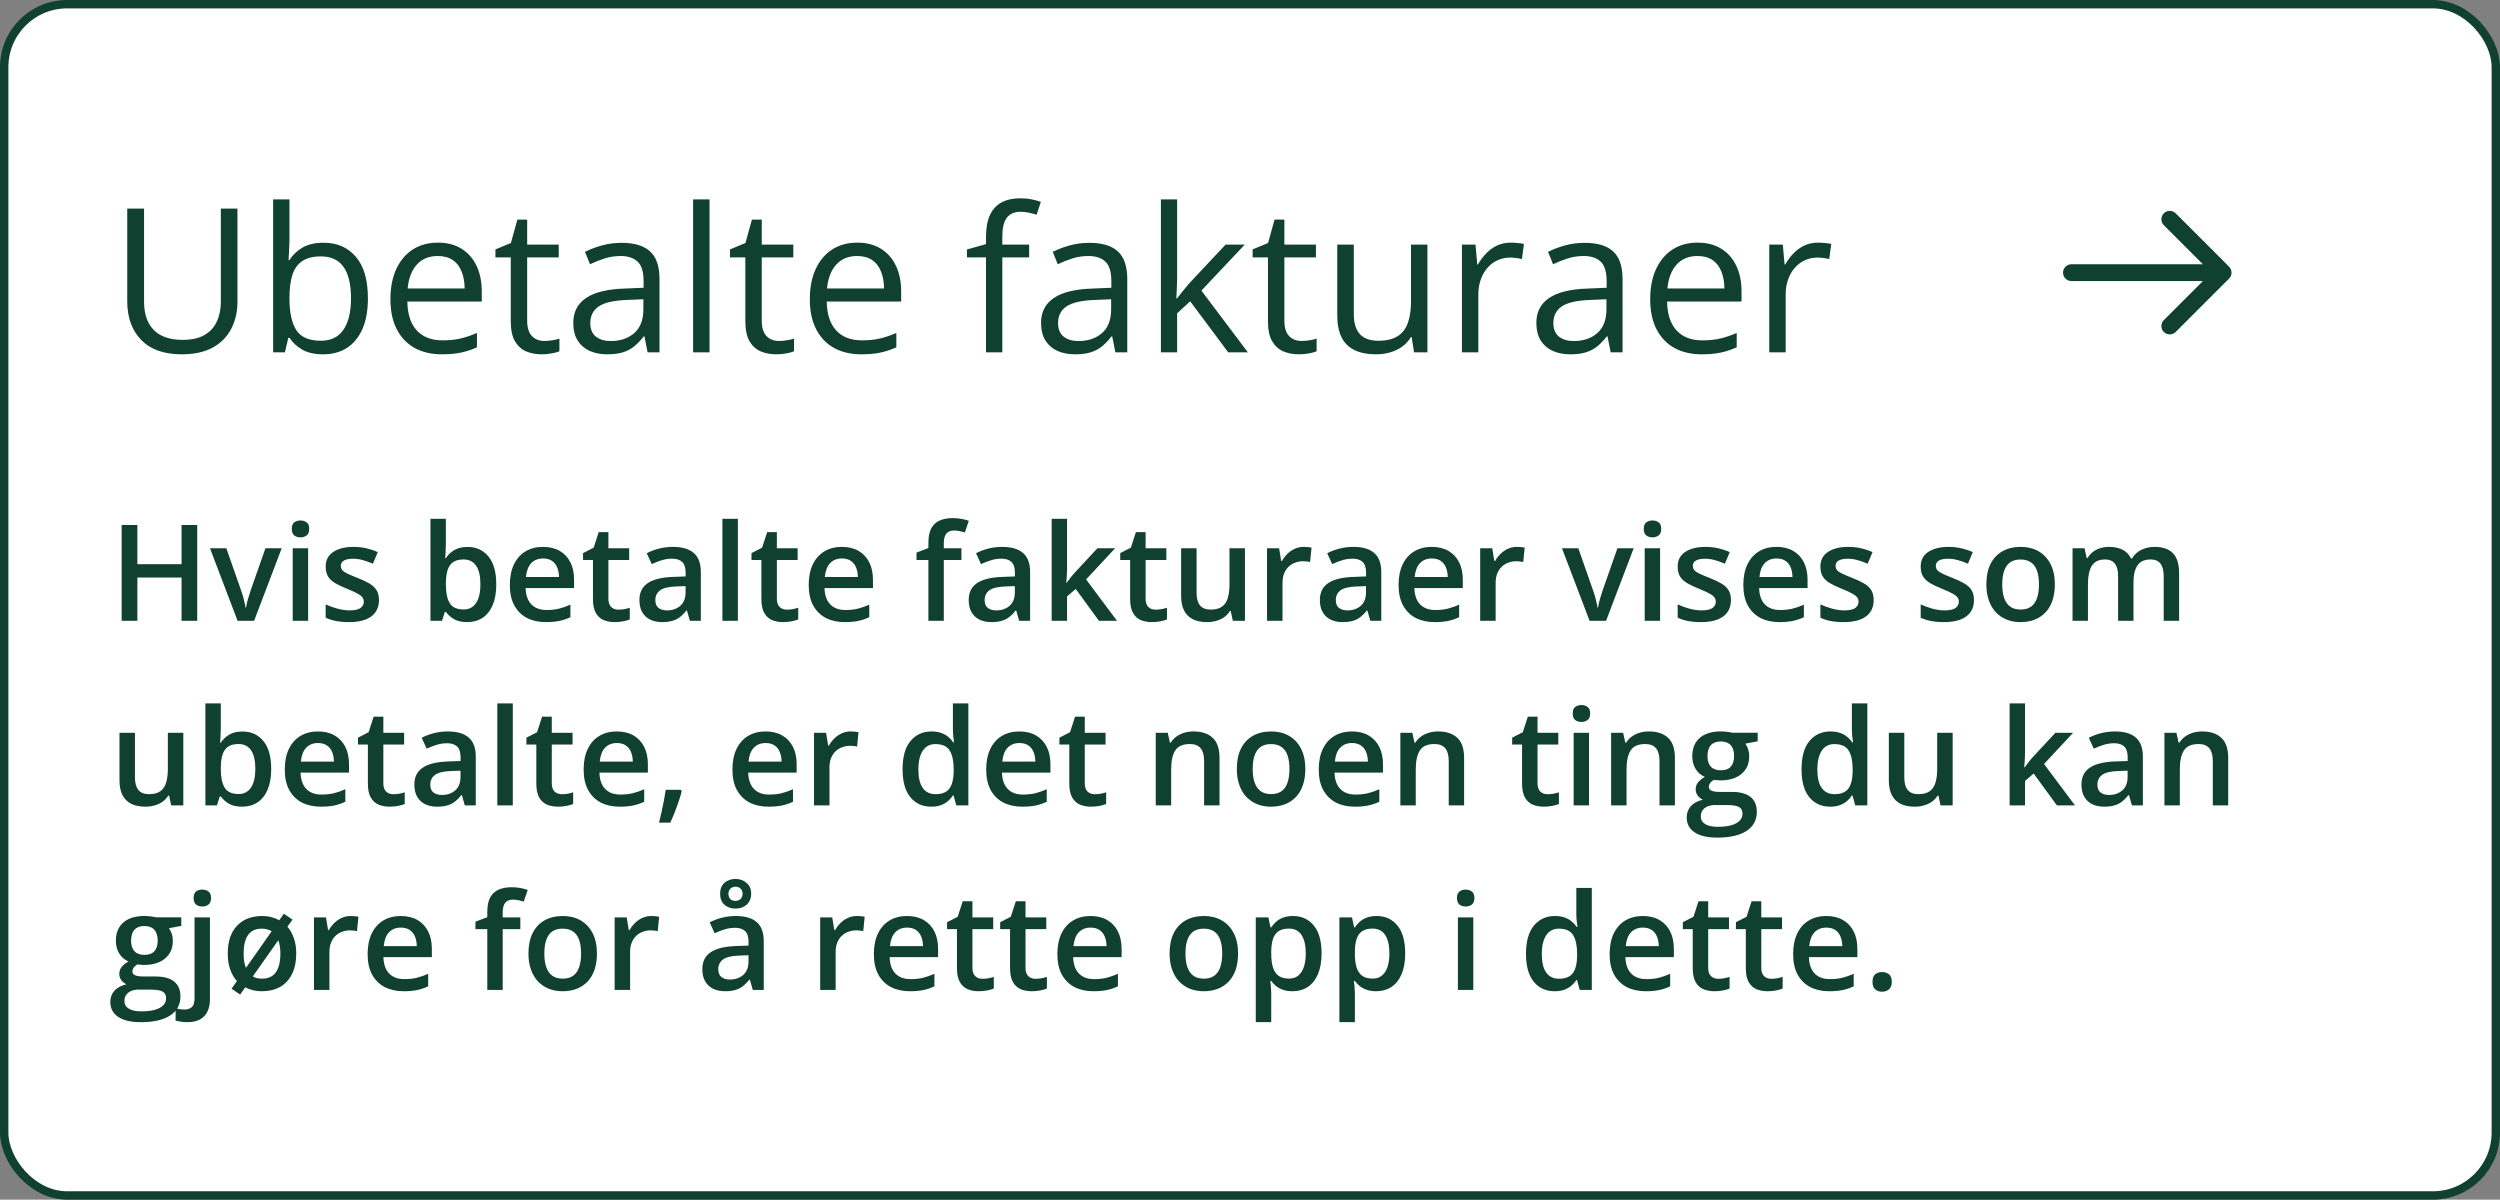 <svg width="298" height="143" viewBox="0 0 298 143" fill="none" xmlns="http://www.w3.org/2000/svg">
<rect x="0" y="0" width="298" height="143" fill="#808080" stroke="none"/>
<rect x="0.5" y="0.5" width="297" height="142" rx="7.5" fill="white"/>
<path d="M28.305 24.867V35.953C28.305 37.164 28.059 38.242 27.566 39.188C27.082 40.133 26.348 40.879 25.363 41.426C24.379 41.965 23.145 42.234 21.66 42.234C19.543 42.234 17.93 41.66 16.82 40.512C15.719 39.363 15.168 37.828 15.168 35.906V24.867H17.172V35.965C17.172 37.418 17.555 38.539 18.32 39.328C19.094 40.117 20.246 40.512 21.777 40.512C22.824 40.512 23.68 40.324 24.344 39.949C25.016 39.566 25.512 39.035 25.832 38.355C26.16 37.668 26.324 36.875 26.324 35.977V24.867H28.305ZM34.504 23.766V28.324C34.504 28.848 34.488 29.355 34.457 29.848C34.434 30.34 34.414 30.723 34.398 30.996H34.504C34.855 30.418 35.363 29.93 36.027 29.531C36.691 29.133 37.539 28.934 38.57 28.934C40.18 28.934 41.461 29.492 42.414 30.609C43.375 31.719 43.855 33.371 43.855 35.566C43.855 37.012 43.637 38.23 43.199 39.223C42.762 40.215 42.145 40.965 41.348 41.473C40.551 41.98 39.609 42.234 38.523 42.234C37.508 42.234 36.672 42.047 36.016 41.672C35.367 41.289 34.867 40.824 34.516 40.277H34.363L33.965 42H32.559V23.766H34.504ZM38.254 30.562C37.324 30.562 36.586 30.746 36.039 31.113C35.492 31.473 35.098 32.02 34.855 32.754C34.621 33.48 34.504 34.402 34.504 35.52V35.625C34.504 37.242 34.773 38.48 35.312 39.34C35.852 40.191 36.832 40.617 38.254 40.617C39.449 40.617 40.344 40.18 40.938 39.305C41.539 38.43 41.84 37.18 41.84 35.555C41.84 33.898 41.543 32.652 40.949 31.816C40.363 30.98 39.465 30.562 38.254 30.562ZM52.199 28.922C53.293 28.922 54.23 29.164 55.012 29.648C55.793 30.133 56.391 30.812 56.805 31.688C57.219 32.555 57.426 33.57 57.426 34.734V35.941H48.555C48.578 37.449 48.953 38.598 49.68 39.387C50.406 40.176 51.43 40.57 52.75 40.57C53.562 40.57 54.281 40.496 54.906 40.348C55.531 40.199 56.18 39.98 56.852 39.691V41.402C56.203 41.691 55.559 41.902 54.918 42.035C54.285 42.168 53.535 42.234 52.668 42.234C51.434 42.234 50.355 41.984 49.434 41.484C48.52 40.977 47.809 40.234 47.301 39.258C46.793 38.281 46.539 37.086 46.539 35.672C46.539 34.289 46.77 33.094 47.23 32.086C47.699 31.07 48.355 30.289 49.199 29.742C50.051 29.195 51.051 28.922 52.199 28.922ZM52.176 30.516C51.137 30.516 50.309 30.855 49.691 31.535C49.074 32.215 48.707 33.164 48.59 34.383H55.387C55.379 33.617 55.258 32.945 55.023 32.367C54.797 31.781 54.449 31.328 53.98 31.008C53.512 30.68 52.91 30.516 52.176 30.516ZM64.879 40.641C65.199 40.641 65.527 40.613 65.863 40.559C66.199 40.504 66.473 40.438 66.684 40.359V41.871C66.457 41.973 66.141 42.059 65.734 42.129C65.336 42.199 64.945 42.234 64.562 42.234C63.883 42.234 63.266 42.117 62.711 41.883C62.156 41.641 61.711 41.234 61.375 40.664C61.047 40.094 60.883 39.305 60.883 38.297V30.68H59.055V29.73L60.895 28.969L61.668 26.18H62.84V29.156H66.602V30.68H62.84V38.238C62.84 39.043 63.023 39.645 63.391 40.043C63.766 40.441 64.262 40.641 64.879 40.641ZM74.09 28.945C75.621 28.945 76.758 29.289 77.5 29.977C78.242 30.664 78.613 31.762 78.613 33.27V42H77.195L76.82 40.102H76.727C76.367 40.57 75.992 40.965 75.602 41.285C75.211 41.598 74.758 41.836 74.242 42C73.734 42.156 73.109 42.234 72.367 42.234C71.586 42.234 70.891 42.098 70.281 41.824C69.68 41.551 69.203 41.137 68.852 40.582C68.508 40.027 68.336 39.324 68.336 38.473C68.336 37.191 68.844 36.207 69.859 35.52C70.875 34.832 72.422 34.457 74.5 34.395L76.715 34.301V33.516C76.715 32.406 76.477 31.629 76 31.184C75.523 30.738 74.852 30.516 73.984 30.516C73.312 30.516 72.672 30.613 72.062 30.809C71.453 31.004 70.875 31.234 70.328 31.5L69.731 30.023C70.309 29.727 70.973 29.473 71.723 29.262C72.473 29.051 73.262 28.945 74.09 28.945ZM76.691 35.672L74.734 35.754C73.133 35.816 72.004 36.078 71.348 36.539C70.691 37 70.363 37.652 70.363 38.496C70.363 39.23 70.586 39.773 71.031 40.125C71.477 40.477 72.066 40.652 72.801 40.652C73.941 40.652 74.875 40.336 75.602 39.703C76.328 39.07 76.691 38.121 76.691 36.855V35.672ZM84.578 42H82.621V23.766H84.578V42ZM92.84 40.641C93.16 40.641 93.488 40.613 93.824 40.559C94.16 40.504 94.434 40.438 94.644 40.359V41.871C94.418 41.973 94.102 42.059 93.695 42.129C93.297 42.199 92.906 42.234 92.523 42.234C91.844 42.234 91.227 42.117 90.672 41.883C90.117 41.641 89.672 41.234 89.336 40.664C89.008 40.094 88.844 39.305 88.844 38.297V30.68H87.016V29.73L88.856 28.969L89.629 26.18H90.801V29.156H94.562V30.68H90.801V38.238C90.801 39.043 90.984 39.645 91.352 40.043C91.727 40.441 92.223 40.641 92.84 40.641ZM102.191 28.922C103.285 28.922 104.223 29.164 105.004 29.648C105.785 30.133 106.383 30.812 106.797 31.688C107.211 32.555 107.418 33.57 107.418 34.734V35.941H98.547C98.57 37.449 98.945 38.598 99.672 39.387C100.398 40.176 101.422 40.57 102.742 40.57C103.555 40.57 104.273 40.496 104.898 40.348C105.523 40.199 106.172 39.98 106.844 39.691V41.402C106.195 41.691 105.551 41.902 104.91 42.035C104.277 42.168 103.527 42.234 102.66 42.234C101.426 42.234 100.348 41.984 99.426 41.484C98.512 40.977 97.801 40.234 97.293 39.258C96.785 38.281 96.531 37.086 96.531 35.672C96.531 34.289 96.762 33.094 97.223 32.086C97.691 31.07 98.348 30.289 99.191 29.742C100.043 29.195 101.043 28.922 102.191 28.922ZM102.168 30.516C101.129 30.516 100.301 30.855 99.684 31.535C99.066 32.215 98.699 33.164 98.582 34.383H105.379C105.371 33.617 105.25 32.945 105.016 32.367C104.789 31.781 104.441 31.328 103.973 31.008C103.504 30.68 102.902 30.516 102.168 30.516ZM122.676 30.68H119.477V42H117.531V30.68H115.258V29.742L117.531 29.098V28.242C117.531 27.164 117.691 26.289 118.012 25.617C118.332 24.938 118.797 24.438 119.406 24.117C120.016 23.797 120.758 23.637 121.633 23.637C122.125 23.637 122.574 23.68 122.98 23.766C123.395 23.852 123.758 23.949 124.07 24.059L123.566 25.594C123.301 25.508 123 25.43 122.664 25.359C122.336 25.281 122 25.242 121.656 25.242C120.914 25.242 120.363 25.484 120.004 25.969C119.652 26.445 119.477 27.195 119.477 28.219V29.156H122.676V30.68ZM129.848 28.945C131.379 28.945 132.516 29.289 133.258 29.977C134 30.664 134.371 31.762 134.371 33.27V42H132.953L132.578 40.102H132.484C132.125 40.57 131.75 40.965 131.359 41.285C130.969 41.598 130.516 41.836 130 42C129.492 42.156 128.867 42.234 128.125 42.234C127.344 42.234 126.648 42.098 126.039 41.824C125.438 41.551 124.961 41.137 124.609 40.582C124.266 40.027 124.094 39.324 124.094 38.473C124.094 37.191 124.602 36.207 125.617 35.52C126.633 34.832 128.18 34.457 130.258 34.395L132.473 34.301V33.516C132.473 32.406 132.234 31.629 131.758 31.184C131.281 30.738 130.609 30.516 129.742 30.516C129.07 30.516 128.43 30.613 127.82 30.809C127.211 31.004 126.633 31.234 126.086 31.5L125.488 30.023C126.066 29.727 126.73 29.473 127.48 29.262C128.23 29.051 129.02 28.945 129.848 28.945ZM132.449 35.672L130.492 35.754C128.891 35.816 127.762 36.078 127.105 36.539C126.449 37 126.121 37.652 126.121 38.496C126.121 39.23 126.344 39.773 126.789 40.125C127.234 40.477 127.824 40.652 128.559 40.652C129.699 40.652 130.633 40.336 131.359 39.703C132.086 39.07 132.449 38.121 132.449 36.855V35.672ZM140.312 23.766V33.234C140.312 33.547 140.301 33.93 140.277 34.383C140.254 34.828 140.234 35.223 140.219 35.566H140.301C140.465 35.363 140.703 35.062 141.016 34.664C141.336 34.266 141.605 33.945 141.824 33.703L146.09 29.156H148.375L143.207 34.641L148.75 42H146.406L141.871 35.918L140.312 37.348V42H138.379V23.766H140.312ZM155.137 40.641C155.457 40.641 155.785 40.613 156.121 40.559C156.457 40.504 156.73 40.438 156.941 40.359V41.871C156.715 41.973 156.398 42.059 155.992 42.129C155.594 42.199 155.203 42.234 154.82 42.234C154.141 42.234 153.523 42.117 152.969 41.883C152.414 41.641 151.969 41.234 151.633 40.664C151.305 40.094 151.141 39.305 151.141 38.297V30.68H149.312V29.73L151.152 28.969L151.926 26.18H153.098V29.156H156.859V30.68H153.098V38.238C153.098 39.043 153.281 39.645 153.648 40.043C154.023 40.441 154.52 40.641 155.137 40.641ZM170.148 29.156V42H168.555L168.273 40.195H168.168C167.902 40.641 167.559 41.016 167.137 41.32C166.715 41.625 166.238 41.852 165.707 42C165.184 42.156 164.625 42.234 164.031 42.234C163.016 42.234 162.164 42.07 161.477 41.742C160.789 41.414 160.27 40.906 159.918 40.219C159.574 39.531 159.402 38.648 159.402 37.57V29.156H161.371V37.43C161.371 38.5 161.613 39.301 162.098 39.832C162.582 40.355 163.32 40.617 164.312 40.617C165.266 40.617 166.023 40.438 166.586 40.078C167.156 39.719 167.566 39.191 167.816 38.496C168.066 37.793 168.191 36.934 168.191 35.918V29.156H170.148ZM180.098 28.922C180.355 28.922 180.625 28.938 180.906 28.969C181.188 28.992 181.438 29.027 181.656 29.074L181.41 30.879C181.199 30.824 180.965 30.781 180.707 30.75C180.449 30.719 180.207 30.703 179.98 30.703C179.465 30.703 178.977 30.809 178.516 31.02C178.062 31.223 177.664 31.52 177.32 31.91C176.977 32.293 176.707 32.758 176.512 33.305C176.316 33.844 176.219 34.445 176.219 35.109V42H174.262V29.156H175.879L176.09 31.523H176.172C176.438 31.047 176.758 30.613 177.133 30.223C177.508 29.824 177.941 29.508 178.434 29.273C178.934 29.039 179.488 28.922 180.098 28.922ZM188.887 28.945C190.418 28.945 191.555 29.289 192.297 29.977C193.039 30.664 193.41 31.762 193.41 33.27V42H191.992L191.617 40.102H191.523C191.164 40.57 190.789 40.965 190.398 41.285C190.008 41.598 189.555 41.836 189.039 42C188.531 42.156 187.906 42.234 187.164 42.234C186.383 42.234 185.688 42.098 185.078 41.824C184.477 41.551 184 41.137 183.648 40.582C183.305 40.027 183.133 39.324 183.133 38.473C183.133 37.191 183.641 36.207 184.656 35.52C185.672 34.832 187.219 34.457 189.297 34.395L191.512 34.301V33.516C191.512 32.406 191.273 31.629 190.797 31.184C190.32 30.738 189.648 30.516 188.781 30.516C188.109 30.516 187.469 30.613 186.859 30.809C186.25 31.004 185.672 31.234 185.125 31.5L184.527 30.023C185.105 29.727 185.77 29.473 186.52 29.262C187.27 29.051 188.059 28.945 188.887 28.945ZM191.488 35.672L189.531 35.754C187.93 35.816 186.801 36.078 186.145 36.539C185.488 37 185.16 37.652 185.16 38.496C185.16 39.23 185.383 39.773 185.828 40.125C186.273 40.477 186.863 40.652 187.598 40.652C188.738 40.652 189.672 40.336 190.398 39.703C191.125 39.07 191.488 38.121 191.488 36.855V35.672ZM202.363 28.922C203.457 28.922 204.395 29.164 205.176 29.648C205.957 30.133 206.555 30.812 206.969 31.688C207.383 32.555 207.59 33.57 207.59 34.734V35.941H198.719C198.742 37.449 199.117 38.598 199.844 39.387C200.57 40.176 201.594 40.57 202.914 40.57C203.727 40.57 204.445 40.496 205.07 40.348C205.695 40.199 206.344 39.98 207.016 39.691V41.402C206.367 41.691 205.723 41.902 205.082 42.035C204.449 42.168 203.699 42.234 202.832 42.234C201.598 42.234 200.52 41.984 199.598 41.484C198.684 40.977 197.973 40.234 197.465 39.258C196.957 38.281 196.703 37.086 196.703 35.672C196.703 34.289 196.934 33.094 197.395 32.086C197.863 31.07 198.52 30.289 199.363 29.742C200.215 29.195 201.215 28.922 202.363 28.922ZM202.34 30.516C201.301 30.516 200.473 30.855 199.855 31.535C199.238 32.215 198.871 33.164 198.754 34.383H205.551C205.543 33.617 205.422 32.945 205.188 32.367C204.961 31.781 204.613 31.328 204.145 31.008C203.676 30.68 203.074 30.516 202.34 30.516ZM216.73 28.922C216.988 28.922 217.258 28.938 217.539 28.969C217.82 28.992 218.07 29.027 218.289 29.074L218.043 30.879C217.832 30.824 217.598 30.781 217.34 30.75C217.082 30.719 216.84 30.703 216.613 30.703C216.098 30.703 215.609 30.809 215.148 31.02C214.695 31.223 214.297 31.52 213.953 31.91C213.609 32.293 213.34 32.758 213.145 33.305C212.949 33.844 212.852 34.445 212.852 35.109V42H210.895V29.156H212.512L212.723 31.523H212.805C213.07 31.047 213.391 30.613 213.766 30.223C214.141 29.824 214.574 29.508 215.066 29.273C215.566 29.039 216.121 28.922 216.73 28.922Z" fill="#0F4030"/>
<path d="M246.912 31.5C246.359 31.5 245.912 31.948 245.912 32.5C245.912 33.052 246.359 33.5 246.912 33.5L246.912 31.5ZM265.707 33.207C266.098 32.817 266.098 32.183 265.707 31.793L259.343 25.429C258.953 25.038 258.319 25.038 257.929 25.429C257.538 25.82 257.538 26.453 257.929 26.843L263.586 32.5L257.929 38.157C257.538 38.547 257.538 39.181 257.929 39.571C258.319 39.962 258.953 39.962 259.343 39.571L265.707 33.207ZM246.912 33.5L265 33.5L265 31.5L246.912 31.5L246.912 33.5Z" fill="#0F4030"/>
<path d="M23.508 74H21.641V68.844H16.375V74H14.5V62.578H16.375V67.25H21.641V62.578H23.508V74ZM28.32 74L25.031 65.352H26.977L28.758 70.43C28.872 70.753 28.977 71.102 29.07 71.477C29.164 71.852 29.229 72.167 29.266 72.422H29.328C29.365 72.156 29.435 71.838 29.539 71.469C29.643 71.094 29.75 70.747 29.859 70.43L31.641 65.352H33.578L30.289 74H28.32ZM36.727 65.352V74H34.891V65.352H36.727ZM35.82 62.039C36.102 62.039 36.344 62.115 36.547 62.266C36.755 62.417 36.859 62.677 36.859 63.047C36.859 63.411 36.755 63.672 36.547 63.828C36.344 63.979 36.102 64.055 35.82 64.055C35.529 64.055 35.281 63.979 35.078 63.828C34.88 63.672 34.781 63.411 34.781 63.047C34.781 62.677 34.88 62.417 35.078 62.266C35.281 62.115 35.529 62.039 35.82 62.039ZM45.172 71.531C45.172 72.099 45.034 72.578 44.758 72.969C44.482 73.359 44.078 73.656 43.547 73.859C43.021 74.057 42.375 74.156 41.609 74.156C41.005 74.156 40.484 74.112 40.047 74.023C39.615 73.94 39.206 73.81 38.82 73.633V72.047C39.232 72.24 39.693 72.406 40.203 72.547C40.719 72.688 41.206 72.758 41.664 72.758C42.268 72.758 42.703 72.664 42.969 72.477C43.234 72.284 43.367 72.029 43.367 71.711C43.367 71.523 43.312 71.357 43.203 71.211C43.099 71.06 42.901 70.906 42.609 70.75C42.323 70.588 41.901 70.396 41.344 70.172C40.797 69.953 40.336 69.734 39.961 69.516C39.586 69.297 39.302 69.034 39.109 68.727C38.917 68.414 38.82 68.016 38.82 67.531C38.82 66.766 39.122 66.185 39.727 65.789C40.336 65.388 41.141 65.188 42.141 65.188C42.672 65.188 43.172 65.242 43.641 65.352C44.115 65.456 44.578 65.609 45.031 65.812L44.453 67.195C44.062 67.023 43.669 66.883 43.273 66.773C42.883 66.659 42.484 66.602 42.078 66.602C41.604 66.602 41.242 66.674 40.992 66.82C40.747 66.966 40.625 67.174 40.625 67.445C40.625 67.648 40.685 67.82 40.805 67.961C40.925 68.102 41.13 68.242 41.422 68.383C41.719 68.523 42.13 68.698 42.656 68.906C43.172 69.104 43.617 69.312 43.992 69.531C44.372 69.745 44.664 70.008 44.867 70.32C45.07 70.633 45.172 71.037 45.172 71.531ZM53.148 61.844V64.773C53.148 65.112 53.138 65.445 53.117 65.773C53.102 66.096 53.086 66.349 53.07 66.531H53.148C53.383 66.156 53.708 65.841 54.125 65.586C54.547 65.326 55.086 65.195 55.742 65.195C56.768 65.195 57.594 65.573 58.219 66.328C58.844 67.078 59.156 68.19 59.156 69.664C59.156 70.643 59.013 71.466 58.727 72.133C58.44 72.799 58.036 73.305 57.516 73.648C57 73.987 56.393 74.156 55.695 74.156C55.039 74.156 54.508 74.037 54.102 73.797C53.7 73.552 53.385 73.268 53.156 72.945H53.023L52.688 74H51.312V61.844H53.148ZM55.258 66.688C54.737 66.688 54.323 66.792 54.016 67C53.714 67.208 53.495 67.521 53.359 67.938C53.224 68.349 53.154 68.872 53.148 69.508V69.672C53.148 70.635 53.3 71.372 53.602 71.883C53.909 72.393 54.466 72.648 55.273 72.648C55.914 72.648 56.406 72.391 56.75 71.875C57.094 71.354 57.266 70.609 57.266 69.641C57.266 68.662 57.094 67.924 56.75 67.43C56.411 66.935 55.914 66.688 55.258 66.688ZM64.727 65.188C65.497 65.188 66.159 65.346 66.711 65.664C67.263 65.982 67.688 66.432 67.984 67.016C68.281 67.599 68.43 68.297 68.43 69.109V70.094H62.656C62.677 70.932 62.901 71.578 63.328 72.031C63.76 72.484 64.365 72.711 65.141 72.711C65.693 72.711 66.188 72.659 66.625 72.555C67.068 72.445 67.523 72.287 67.992 72.078V73.57C67.56 73.773 67.12 73.922 66.672 74.016C66.224 74.109 65.688 74.156 65.062 74.156C64.213 74.156 63.466 73.992 62.82 73.664C62.18 73.331 61.677 72.836 61.312 72.18C60.953 71.523 60.773 70.708 60.773 69.734C60.773 68.766 60.938 67.943 61.266 67.266C61.594 66.588 62.055 66.073 62.648 65.719C63.242 65.365 63.935 65.188 64.727 65.188ZM64.727 66.57C64.148 66.57 63.68 66.758 63.32 67.133C62.966 67.508 62.758 68.057 62.695 68.781H66.633C66.628 68.349 66.555 67.966 66.414 67.633C66.279 67.299 66.07 67.039 65.789 66.852C65.513 66.664 65.159 66.57 64.727 66.57ZM73.719 72.672C73.958 72.672 74.195 72.651 74.43 72.609C74.664 72.562 74.878 72.508 75.07 72.445V73.836C74.867 73.924 74.604 74 74.281 74.062C73.958 74.125 73.622 74.156 73.273 74.156C72.784 74.156 72.344 74.076 71.953 73.914C71.562 73.747 71.253 73.463 71.023 73.062C70.794 72.662 70.68 72.107 70.68 71.398V66.75H69.5V65.93L70.766 65.281L71.367 63.43H72.523V65.352H75V66.75H72.523V71.375C72.523 71.812 72.633 72.138 72.852 72.352C73.07 72.565 73.359 72.672 73.719 72.672ZM80.219 65.188C81.312 65.188 82.138 65.43 82.695 65.914C83.258 66.398 83.539 67.154 83.539 68.18V74H82.234L81.883 72.773H81.82C81.576 73.086 81.323 73.344 81.062 73.547C80.802 73.75 80.5 73.901 80.156 74C79.818 74.104 79.404 74.156 78.914 74.156C78.398 74.156 77.938 74.062 77.531 73.875C77.125 73.682 76.805 73.391 76.57 73C76.336 72.609 76.219 72.115 76.219 71.516C76.219 70.625 76.549 69.956 77.211 69.508C77.878 69.06 78.883 68.812 80.227 68.766L81.727 68.711V68.258C81.727 67.659 81.586 67.232 81.305 66.977C81.029 66.721 80.638 66.594 80.133 66.594C79.701 66.594 79.281 66.656 78.875 66.781C78.469 66.906 78.073 67.06 77.688 67.242L77.094 65.945C77.516 65.721 77.995 65.539 78.531 65.398C79.073 65.258 79.635 65.188 80.219 65.188ZM81.719 69.867L80.602 69.906C79.685 69.938 79.042 70.094 78.672 70.375C78.302 70.656 78.117 71.042 78.117 71.531C78.117 71.958 78.245 72.271 78.5 72.469C78.755 72.662 79.091 72.758 79.508 72.758C80.143 72.758 80.669 72.578 81.086 72.219C81.508 71.854 81.719 71.32 81.719 70.617V69.867ZM87.953 74H86.109V61.844H87.953V74ZM93.797 72.672C94.037 72.672 94.273 72.651 94.508 72.609C94.742 72.562 94.956 72.508 95.148 72.445V73.836C94.945 73.924 94.682 74 94.359 74.062C94.037 74.125 93.701 74.156 93.352 74.156C92.862 74.156 92.422 74.076 92.031 73.914C91.641 73.747 91.331 73.463 91.102 73.062C90.872 72.662 90.758 72.107 90.758 71.398V66.75H89.578V65.93L90.844 65.281L91.445 63.43H92.602V65.352H95.078V66.75H92.602V71.375C92.602 71.812 92.711 72.138 92.93 72.352C93.148 72.565 93.438 72.672 93.797 72.672ZM100.352 65.188C101.122 65.188 101.784 65.346 102.336 65.664C102.888 65.982 103.312 66.432 103.609 67.016C103.906 67.599 104.055 68.297 104.055 69.109V70.094H98.281C98.302 70.932 98.526 71.578 98.953 72.031C99.385 72.484 99.99 72.711 100.766 72.711C101.318 72.711 101.812 72.659 102.25 72.555C102.693 72.445 103.148 72.287 103.617 72.078V73.57C103.185 73.773 102.745 73.922 102.297 74.016C101.849 74.109 101.312 74.156 100.688 74.156C99.838 74.156 99.091 73.992 98.445 73.664C97.805 73.331 97.302 72.836 96.938 72.18C96.578 71.523 96.398 70.708 96.398 69.734C96.398 68.766 96.562 67.943 96.891 67.266C97.219 66.588 97.68 66.073 98.273 65.719C98.867 65.365 99.56 65.188 100.352 65.188ZM100.352 66.57C99.773 66.57 99.305 66.758 98.945 67.133C98.591 67.508 98.383 68.057 98.32 68.781H102.258C102.253 68.349 102.18 67.966 102.039 67.633C101.904 67.299 101.695 67.039 101.414 66.852C101.138 66.664 100.784 66.57 100.352 66.57ZM114.602 66.75H112.5V74H110.664V66.75H109.25V65.867L110.664 65.328V64.727C110.664 63.992 110.779 63.409 111.008 62.977C111.242 62.544 111.576 62.234 112.008 62.047C112.445 61.854 112.966 61.758 113.57 61.758C113.966 61.758 114.328 61.792 114.656 61.859C114.984 61.922 115.26 61.995 115.484 62.078L115.008 63.469C114.831 63.411 114.633 63.359 114.414 63.312C114.195 63.26 113.961 63.234 113.711 63.234C113.294 63.234 112.987 63.365 112.789 63.625C112.596 63.885 112.5 64.266 112.5 64.766V65.352H114.602V66.75ZM119.469 65.188C120.562 65.188 121.388 65.43 121.945 65.914C122.508 66.398 122.789 67.154 122.789 68.18V74H121.484L121.133 72.773H121.07C120.826 73.086 120.573 73.344 120.312 73.547C120.052 73.75 119.75 73.901 119.406 74C119.068 74.104 118.654 74.156 118.164 74.156C117.648 74.156 117.188 74.062 116.781 73.875C116.375 73.682 116.055 73.391 115.82 73C115.586 72.609 115.469 72.115 115.469 71.516C115.469 70.625 115.799 69.956 116.461 69.508C117.128 69.06 118.133 68.812 119.477 68.766L120.977 68.711V68.258C120.977 67.659 120.836 67.232 120.555 66.977C120.279 66.721 119.888 66.594 119.383 66.594C118.951 66.594 118.531 66.656 118.125 66.781C117.719 66.906 117.323 67.06 116.938 67.242L116.344 65.945C116.766 65.721 117.245 65.539 117.781 65.398C118.323 65.258 118.885 65.188 119.469 65.188ZM120.969 69.867L119.852 69.906C118.935 69.938 118.292 70.094 117.922 70.375C117.552 70.656 117.367 71.042 117.367 71.531C117.367 71.958 117.495 72.271 117.75 72.469C118.005 72.662 118.341 72.758 118.758 72.758C119.393 72.758 119.919 72.578 120.336 72.219C120.758 71.854 120.969 71.32 120.969 70.617V69.867ZM127.195 61.844V67.719C127.195 67.984 127.185 68.276 127.164 68.594C127.143 68.906 127.122 69.201 127.102 69.477H127.141C127.276 69.294 127.438 69.081 127.625 68.836C127.818 68.591 128 68.378 128.172 68.195L130.812 65.352H132.922L129.461 69.07L133.148 74H130.992L128.227 70.203L127.195 71.086V74H125.359V61.844H127.195ZM137.75 72.672C137.99 72.672 138.227 72.651 138.461 72.609C138.695 72.562 138.909 72.508 139.102 72.445V73.836C138.898 73.924 138.635 74 138.312 74.062C137.99 74.125 137.654 74.156 137.305 74.156C136.815 74.156 136.375 74.076 135.984 73.914C135.594 73.747 135.284 73.463 135.055 73.062C134.826 72.662 134.711 72.107 134.711 71.398V66.75H133.531V65.93L134.797 65.281L135.398 63.43H136.555V65.352H139.031V66.75H136.555V71.375C136.555 71.812 136.664 72.138 136.883 72.352C137.102 72.565 137.391 72.672 137.75 72.672ZM148.398 65.352V74H146.953L146.703 72.836H146.602C146.419 73.133 146.188 73.38 145.906 73.578C145.625 73.771 145.312 73.914 144.969 74.008C144.625 74.107 144.263 74.156 143.883 74.156C143.232 74.156 142.674 74.047 142.211 73.828C141.753 73.604 141.401 73.26 141.156 72.797C140.911 72.333 140.789 71.734 140.789 71V65.352H142.633V70.656C142.633 71.328 142.768 71.831 143.039 72.164C143.315 72.497 143.742 72.664 144.32 72.664C144.878 72.664 145.32 72.549 145.648 72.32C145.977 72.091 146.208 71.753 146.344 71.305C146.484 70.857 146.555 70.307 146.555 69.656V65.352H148.398ZM155.414 65.188C155.56 65.188 155.719 65.195 155.891 65.211C156.062 65.227 156.211 65.247 156.336 65.273L156.164 66.992C156.055 66.961 155.919 66.938 155.758 66.922C155.602 66.906 155.461 66.898 155.336 66.898C155.008 66.898 154.695 66.953 154.398 67.062C154.102 67.167 153.839 67.328 153.609 67.547C153.38 67.76 153.201 68.029 153.07 68.352C152.94 68.674 152.875 69.049 152.875 69.477V74H151.031V65.352H152.469L152.719 66.875H152.805C152.977 66.568 153.19 66.287 153.445 66.031C153.701 65.776 153.992 65.573 154.32 65.422C154.654 65.266 155.018 65.188 155.414 65.188ZM161.328 65.188C162.422 65.188 163.247 65.43 163.805 65.914C164.367 66.398 164.648 67.154 164.648 68.18V74H163.344L162.992 72.773H162.93C162.685 73.086 162.432 73.344 162.172 73.547C161.911 73.75 161.609 73.901 161.266 74C160.927 74.104 160.513 74.156 160.023 74.156C159.508 74.156 159.047 74.062 158.641 73.875C158.234 73.682 157.914 73.391 157.68 73C157.445 72.609 157.328 72.115 157.328 71.516C157.328 70.625 157.659 69.956 158.32 69.508C158.987 69.06 159.992 68.812 161.336 68.766L162.836 68.711V68.258C162.836 67.659 162.695 67.232 162.414 66.977C162.138 66.721 161.747 66.594 161.242 66.594C160.81 66.594 160.391 66.656 159.984 66.781C159.578 66.906 159.182 67.06 158.797 67.242L158.203 65.945C158.625 65.721 159.104 65.539 159.641 65.398C160.182 65.258 160.745 65.188 161.328 65.188ZM162.828 69.867L161.711 69.906C160.794 69.938 160.151 70.094 159.781 70.375C159.411 70.656 159.227 71.042 159.227 71.531C159.227 71.958 159.354 72.271 159.609 72.469C159.865 72.662 160.201 72.758 160.617 72.758C161.253 72.758 161.779 72.578 162.195 72.219C162.617 71.854 162.828 71.32 162.828 70.617V69.867ZM170.664 65.188C171.435 65.188 172.096 65.346 172.648 65.664C173.201 65.982 173.625 66.432 173.922 67.016C174.219 67.599 174.367 68.297 174.367 69.109V70.094H168.594C168.615 70.932 168.839 71.578 169.266 72.031C169.698 72.484 170.302 72.711 171.078 72.711C171.63 72.711 172.125 72.659 172.562 72.555C173.005 72.445 173.461 72.287 173.93 72.078V73.57C173.497 73.773 173.057 73.922 172.609 74.016C172.161 74.109 171.625 74.156 171 74.156C170.151 74.156 169.404 73.992 168.758 73.664C168.117 73.331 167.615 72.836 167.25 72.18C166.891 71.523 166.711 70.708 166.711 69.734C166.711 68.766 166.875 67.943 167.203 67.266C167.531 66.588 167.992 66.073 168.586 65.719C169.18 65.365 169.872 65.188 170.664 65.188ZM170.664 66.57C170.086 66.57 169.617 66.758 169.258 67.133C168.904 67.508 168.695 68.057 168.633 68.781H172.57C172.565 68.349 172.492 67.966 172.352 67.633C172.216 67.299 172.008 67.039 171.727 66.852C171.451 66.664 171.096 66.57 170.664 66.57ZM180.82 65.188C180.966 65.188 181.125 65.195 181.297 65.211C181.469 65.227 181.617 65.247 181.742 65.273L181.57 66.992C181.461 66.961 181.326 66.938 181.164 66.922C181.008 66.906 180.867 66.898 180.742 66.898C180.414 66.898 180.102 66.953 179.805 67.062C179.508 67.167 179.245 67.328 179.016 67.547C178.786 67.76 178.607 68.029 178.477 68.352C178.346 68.674 178.281 69.049 178.281 69.477V74H176.438V65.352H177.875L178.125 66.875H178.211C178.383 66.568 178.596 66.287 178.852 66.031C179.107 65.776 179.398 65.573 179.727 65.422C180.06 65.266 180.424 65.188 180.82 65.188ZM189.477 74L186.188 65.352H188.133L189.914 70.43C190.029 70.753 190.133 71.102 190.227 71.477C190.32 71.852 190.385 72.167 190.422 72.422H190.484C190.521 72.156 190.591 71.838 190.695 71.469C190.799 71.094 190.906 70.747 191.016 70.43L192.797 65.352H194.734L191.445 74H189.477ZM197.883 65.352V74H196.047V65.352H197.883ZM196.977 62.039C197.258 62.039 197.5 62.115 197.703 62.266C197.911 62.417 198.016 62.677 198.016 63.047C198.016 63.411 197.911 63.672 197.703 63.828C197.5 63.979 197.258 64.055 196.977 64.055C196.685 64.055 196.438 63.979 196.234 63.828C196.036 63.672 195.938 63.411 195.938 63.047C195.938 62.677 196.036 62.417 196.234 62.266C196.438 62.115 196.685 62.039 196.977 62.039ZM206.328 71.531C206.328 72.099 206.19 72.578 205.914 72.969C205.638 73.359 205.234 73.656 204.703 73.859C204.177 74.057 203.531 74.156 202.766 74.156C202.161 74.156 201.641 74.112 201.203 74.023C200.771 73.94 200.362 73.81 199.977 73.633V72.047C200.388 72.24 200.849 72.406 201.359 72.547C201.875 72.688 202.362 72.758 202.82 72.758C203.424 72.758 203.859 72.664 204.125 72.477C204.391 72.284 204.523 72.029 204.523 71.711C204.523 71.523 204.469 71.357 204.359 71.211C204.255 71.06 204.057 70.906 203.766 70.75C203.479 70.588 203.057 70.396 202.5 70.172C201.953 69.953 201.492 69.734 201.117 69.516C200.742 69.297 200.458 69.034 200.266 68.727C200.073 68.414 199.977 68.016 199.977 67.531C199.977 66.766 200.279 66.185 200.883 65.789C201.492 65.388 202.297 65.188 203.297 65.188C203.828 65.188 204.328 65.242 204.797 65.352C205.271 65.456 205.734 65.609 206.188 65.812L205.609 67.195C205.219 67.023 204.826 66.883 204.43 66.773C204.039 66.659 203.641 66.602 203.234 66.602C202.76 66.602 202.398 66.674 202.148 66.82C201.904 66.966 201.781 67.174 201.781 67.445C201.781 67.648 201.841 67.82 201.961 67.961C202.081 68.102 202.286 68.242 202.578 68.383C202.875 68.523 203.286 68.698 203.812 68.906C204.328 69.104 204.773 69.312 205.148 69.531C205.529 69.745 205.82 70.008 206.023 70.32C206.227 70.633 206.328 71.037 206.328 71.531ZM211.758 65.188C212.529 65.188 213.19 65.346 213.742 65.664C214.294 65.982 214.719 66.432 215.016 67.016C215.312 67.599 215.461 68.297 215.461 69.109V70.094H209.688C209.708 70.932 209.932 71.578 210.359 72.031C210.792 72.484 211.396 72.711 212.172 72.711C212.724 72.711 213.219 72.659 213.656 72.555C214.099 72.445 214.555 72.287 215.023 72.078V73.57C214.591 73.773 214.151 73.922 213.703 74.016C213.255 74.109 212.719 74.156 212.094 74.156C211.245 74.156 210.497 73.992 209.852 73.664C209.211 73.331 208.708 72.836 208.344 72.18C207.984 71.523 207.805 70.708 207.805 69.734C207.805 68.766 207.969 67.943 208.297 67.266C208.625 66.588 209.086 66.073 209.68 65.719C210.273 65.365 210.966 65.188 211.758 65.188ZM211.758 66.57C211.18 66.57 210.711 66.758 210.352 67.133C209.997 67.508 209.789 68.057 209.727 68.781H213.664C213.659 68.349 213.586 67.966 213.445 67.633C213.31 67.299 213.102 67.039 212.82 66.852C212.544 66.664 212.19 66.57 211.758 66.57ZM223.344 71.531C223.344 72.099 223.206 72.578 222.93 72.969C222.654 73.359 222.25 73.656 221.719 73.859C221.193 74.057 220.547 74.156 219.781 74.156C219.177 74.156 218.656 74.112 218.219 74.023C217.786 73.94 217.378 73.81 216.992 73.633V72.047C217.404 72.24 217.865 72.406 218.375 72.547C218.891 72.688 219.378 72.758 219.836 72.758C220.44 72.758 220.875 72.664 221.141 72.477C221.406 72.284 221.539 72.029 221.539 71.711C221.539 71.523 221.484 71.357 221.375 71.211C221.271 71.06 221.073 70.906 220.781 70.75C220.495 70.588 220.073 70.396 219.516 70.172C218.969 69.953 218.508 69.734 218.133 69.516C217.758 69.297 217.474 69.034 217.281 68.727C217.089 68.414 216.992 68.016 216.992 67.531C216.992 66.766 217.294 66.185 217.898 65.789C218.508 65.388 219.312 65.188 220.312 65.188C220.844 65.188 221.344 65.242 221.812 65.352C222.286 65.456 222.75 65.609 223.203 65.812L222.625 67.195C222.234 67.023 221.841 66.883 221.445 66.773C221.055 66.659 220.656 66.602 220.25 66.602C219.776 66.602 219.414 66.674 219.164 66.82C218.919 66.966 218.797 67.174 218.797 67.445C218.797 67.648 218.857 67.82 218.977 67.961C219.096 68.102 219.302 68.242 219.594 68.383C219.891 68.523 220.302 68.698 220.828 68.906C221.344 69.104 221.789 69.312 222.164 69.531C222.544 69.745 222.836 70.008 223.039 70.32C223.242 70.633 223.344 71.037 223.344 71.531ZM235.297 71.531C235.297 72.099 235.159 72.578 234.883 72.969C234.607 73.359 234.203 73.656 233.672 73.859C233.146 74.057 232.5 74.156 231.734 74.156C231.13 74.156 230.609 74.112 230.172 74.023C229.74 73.94 229.331 73.81 228.945 73.633V72.047C229.357 72.24 229.818 72.406 230.328 72.547C230.844 72.688 231.331 72.758 231.789 72.758C232.393 72.758 232.828 72.664 233.094 72.477C233.359 72.284 233.492 72.029 233.492 71.711C233.492 71.523 233.438 71.357 233.328 71.211C233.224 71.06 233.026 70.906 232.734 70.75C232.448 70.588 232.026 70.396 231.469 70.172C230.922 69.953 230.461 69.734 230.086 69.516C229.711 69.297 229.427 69.034 229.234 68.727C229.042 68.414 228.945 68.016 228.945 67.531C228.945 66.766 229.247 66.185 229.852 65.789C230.461 65.388 231.266 65.188 232.266 65.188C232.797 65.188 233.297 65.242 233.766 65.352C234.24 65.456 234.703 65.609 235.156 65.812L234.578 67.195C234.188 67.023 233.794 66.883 233.398 66.773C233.008 66.659 232.609 66.602 232.203 66.602C231.729 66.602 231.367 66.674 231.117 66.82C230.872 66.966 230.75 67.174 230.75 67.445C230.75 67.648 230.81 67.82 230.93 67.961C231.049 68.102 231.255 68.242 231.547 68.383C231.844 68.523 232.255 68.698 232.781 68.906C233.297 69.104 233.742 69.312 234.117 69.531C234.497 69.745 234.789 70.008 234.992 70.32C235.195 70.633 235.297 71.037 235.297 71.531ZM244.938 69.656C244.938 70.375 244.844 71.013 244.656 71.57C244.469 72.128 244.195 72.599 243.836 72.984C243.477 73.365 243.044 73.656 242.539 73.859C242.034 74.057 241.464 74.156 240.828 74.156C240.234 74.156 239.69 74.057 239.195 73.859C238.701 73.656 238.271 73.365 237.906 72.984C237.547 72.599 237.268 72.128 237.07 71.57C236.872 71.013 236.773 70.375 236.773 69.656C236.773 68.703 236.938 67.896 237.266 67.234C237.599 66.568 238.073 66.06 238.688 65.711C239.302 65.362 240.034 65.188 240.883 65.188C241.68 65.188 242.383 65.362 242.992 65.711C243.602 66.06 244.078 66.568 244.422 67.234C244.766 67.901 244.938 68.708 244.938 69.656ZM238.664 69.656C238.664 70.287 238.74 70.826 238.891 71.273C239.047 71.721 239.286 72.065 239.609 72.305C239.932 72.539 240.349 72.656 240.859 72.656C241.37 72.656 241.786 72.539 242.109 72.305C242.432 72.065 242.669 71.721 242.82 71.273C242.971 70.826 243.047 70.287 243.047 69.656C243.047 69.026 242.971 68.492 242.82 68.055C242.669 67.612 242.432 67.276 242.109 67.047C241.786 66.812 241.367 66.695 240.852 66.695C240.091 66.695 239.536 66.951 239.188 67.461C238.839 67.971 238.664 68.703 238.664 69.656ZM256.82 65.188C257.789 65.188 258.518 65.438 259.008 65.938C259.503 66.438 259.75 67.24 259.75 68.344V74H257.914V68.672C257.914 68.016 257.786 67.521 257.531 67.188C257.276 66.854 256.888 66.688 256.367 66.688C255.638 66.688 255.112 66.922 254.789 67.391C254.471 67.854 254.312 68.529 254.312 69.414V74H252.477V68.672C252.477 68.234 252.419 67.87 252.305 67.578C252.195 67.281 252.026 67.06 251.797 66.914C251.568 66.763 251.279 66.688 250.93 66.688C250.424 66.688 250.021 66.802 249.719 67.031C249.422 67.26 249.208 67.599 249.078 68.047C248.948 68.49 248.883 69.034 248.883 69.68V74H247.047V65.352H248.477L248.734 66.516H248.836C249.013 66.213 249.232 65.966 249.492 65.773C249.758 65.576 250.052 65.43 250.375 65.336C250.698 65.237 251.034 65.188 251.383 65.188C252.029 65.188 252.573 65.302 253.016 65.531C253.458 65.755 253.789 66.099 254.008 66.562H254.148C254.419 66.094 254.797 65.747 255.281 65.523C255.766 65.299 256.279 65.188 256.82 65.188ZM21.852 87.352V96H20.406L20.156 94.836H20.055C19.872 95.133 19.641 95.38 19.359 95.578C19.078 95.771 18.766 95.914 18.422 96.008C18.078 96.107 17.716 96.156 17.336 96.156C16.685 96.156 16.128 96.047 15.664 95.828C15.206 95.604 14.854 95.26 14.609 94.797C14.365 94.333 14.242 93.734 14.242 93V87.352H16.086V92.656C16.086 93.328 16.221 93.831 16.492 94.164C16.768 94.497 17.195 94.664 17.773 94.664C18.331 94.664 18.773 94.549 19.102 94.32C19.43 94.091 19.662 93.753 19.797 93.305C19.938 92.857 20.008 92.307 20.008 91.656V87.352H21.852ZM26.32 83.844V86.773C26.32 87.112 26.31 87.445 26.289 87.773C26.273 88.096 26.258 88.349 26.242 88.531H26.32C26.555 88.156 26.88 87.841 27.297 87.586C27.719 87.326 28.258 87.195 28.914 87.195C29.94 87.195 30.766 87.573 31.391 88.328C32.016 89.078 32.328 90.19 32.328 91.664C32.328 92.643 32.185 93.466 31.898 94.133C31.612 94.799 31.208 95.305 30.688 95.648C30.172 95.987 29.565 96.156 28.867 96.156C28.211 96.156 27.68 96.037 27.273 95.797C26.872 95.552 26.557 95.268 26.328 94.945H26.195L25.859 96H24.484V83.844H26.32ZM28.43 88.688C27.909 88.688 27.495 88.792 27.188 89C26.885 89.208 26.667 89.521 26.531 89.938C26.396 90.349 26.326 90.872 26.32 91.508V91.672C26.32 92.635 26.471 93.372 26.773 93.883C27.081 94.393 27.638 94.648 28.445 94.648C29.086 94.648 29.578 94.391 29.922 93.875C30.266 93.354 30.438 92.609 30.438 91.641C30.438 90.662 30.266 89.924 29.922 89.43C29.583 88.935 29.086 88.688 28.43 88.688ZM37.898 87.188C38.669 87.188 39.331 87.346 39.883 87.664C40.435 87.982 40.859 88.432 41.156 89.016C41.453 89.599 41.602 90.297 41.602 91.109V92.094H35.828C35.849 92.932 36.073 93.578 36.5 94.031C36.932 94.484 37.536 94.711 38.312 94.711C38.865 94.711 39.359 94.659 39.797 94.555C40.24 94.445 40.695 94.287 41.164 94.078V95.57C40.732 95.773 40.292 95.922 39.844 96.016C39.396 96.109 38.859 96.156 38.234 96.156C37.385 96.156 36.638 95.992 35.992 95.664C35.352 95.331 34.849 94.836 34.484 94.18C34.125 93.523 33.945 92.708 33.945 91.734C33.945 90.766 34.109 89.943 34.438 89.266C34.766 88.588 35.227 88.073 35.82 87.719C36.414 87.365 37.107 87.188 37.898 87.188ZM37.898 88.57C37.32 88.57 36.852 88.758 36.492 89.133C36.138 89.508 35.93 90.057 35.867 90.781H39.805C39.8 90.349 39.727 89.966 39.586 89.633C39.45 89.299 39.242 89.039 38.961 88.852C38.685 88.664 38.331 88.57 37.898 88.57ZM46.891 94.672C47.13 94.672 47.367 94.651 47.602 94.609C47.836 94.562 48.05 94.508 48.242 94.445V95.836C48.039 95.924 47.776 96 47.453 96.062C47.13 96.125 46.794 96.156 46.445 96.156C45.956 96.156 45.516 96.076 45.125 95.914C44.734 95.747 44.425 95.463 44.195 95.062C43.966 94.662 43.852 94.107 43.852 93.398V88.75H42.672V87.93L43.938 87.281L44.539 85.43H45.695V87.352H48.172V88.75H45.695V93.375C45.695 93.812 45.805 94.138 46.023 94.352C46.242 94.565 46.531 94.672 46.891 94.672ZM53.391 87.188C54.484 87.188 55.31 87.43 55.867 87.914C56.43 88.398 56.711 89.154 56.711 90.18V96H55.406L55.055 94.773H54.992C54.747 95.086 54.495 95.344 54.234 95.547C53.974 95.75 53.672 95.901 53.328 96C52.99 96.104 52.575 96.156 52.086 96.156C51.57 96.156 51.109 96.062 50.703 95.875C50.297 95.682 49.977 95.391 49.742 95C49.508 94.609 49.391 94.115 49.391 93.516C49.391 92.625 49.721 91.956 50.383 91.508C51.05 91.06 52.055 90.812 53.398 90.766L54.898 90.711V90.258C54.898 89.659 54.758 89.232 54.477 88.977C54.2 88.721 53.81 88.594 53.305 88.594C52.872 88.594 52.453 88.656 52.047 88.781C51.641 88.906 51.245 89.06 50.859 89.242L50.266 87.945C50.688 87.721 51.167 87.539 51.703 87.398C52.245 87.258 52.807 87.188 53.391 87.188ZM54.891 91.867L53.773 91.906C52.857 91.938 52.214 92.094 51.844 92.375C51.474 92.656 51.289 93.042 51.289 93.531C51.289 93.958 51.417 94.271 51.672 94.469C51.927 94.662 52.263 94.758 52.68 94.758C53.315 94.758 53.841 94.578 54.258 94.219C54.68 93.854 54.891 93.32 54.891 92.617V91.867ZM61.125 96H59.281V83.844H61.125V96ZM66.969 94.672C67.208 94.672 67.445 94.651 67.68 94.609C67.914 94.562 68.128 94.508 68.32 94.445V95.836C68.117 95.924 67.854 96 67.531 96.062C67.208 96.125 66.872 96.156 66.523 96.156C66.034 96.156 65.594 96.076 65.203 95.914C64.812 95.747 64.503 95.463 64.273 95.062C64.044 94.662 63.93 94.107 63.93 93.398V88.75H62.75V87.93L64.016 87.281L64.617 85.43H65.773V87.352H68.25V88.75H65.773V93.375C65.773 93.812 65.883 94.138 66.102 94.352C66.32 94.565 66.609 94.672 66.969 94.672ZM73.523 87.188C74.294 87.188 74.956 87.346 75.508 87.664C76.06 87.982 76.484 88.432 76.781 89.016C77.078 89.599 77.227 90.297 77.227 91.109V92.094H71.453C71.474 92.932 71.698 93.578 72.125 94.031C72.557 94.484 73.162 94.711 73.938 94.711C74.49 94.711 74.984 94.659 75.422 94.555C75.865 94.445 76.32 94.287 76.789 94.078V95.57C76.357 95.773 75.917 95.922 75.469 96.016C75.021 96.109 74.484 96.156 73.859 96.156C73.01 96.156 72.263 95.992 71.617 95.664C70.977 95.331 70.474 94.836 70.109 94.18C69.75 93.523 69.57 92.708 69.57 91.734C69.57 90.766 69.734 89.943 70.062 89.266C70.391 88.588 70.852 88.073 71.445 87.719C72.039 87.365 72.732 87.188 73.523 87.188ZM73.523 88.57C72.945 88.57 72.477 88.758 72.117 89.133C71.763 89.508 71.555 90.057 71.492 90.781H75.43C75.424 90.349 75.352 89.966 75.211 89.633C75.076 89.299 74.867 89.039 74.586 88.852C74.31 88.664 73.956 88.57 73.523 88.57ZM81.148 94.141L81.258 94.32C81.164 94.695 81.044 95.099 80.898 95.531C80.753 95.963 80.594 96.396 80.422 96.828C80.25 97.266 80.076 97.677 79.898 98.062H78.555C78.664 97.641 78.768 97.198 78.867 96.734C78.971 96.276 79.065 95.823 79.148 95.375C79.237 94.922 79.307 94.51 79.359 94.141H81.148ZM91.258 87.188C92.029 87.188 92.69 87.346 93.242 87.664C93.794 87.982 94.219 88.432 94.516 89.016C94.812 89.599 94.961 90.297 94.961 91.109V92.094H89.188C89.208 92.932 89.432 93.578 89.859 94.031C90.292 94.484 90.896 94.711 91.672 94.711C92.224 94.711 92.719 94.659 93.156 94.555C93.599 94.445 94.055 94.287 94.523 94.078V95.57C94.091 95.773 93.651 95.922 93.203 96.016C92.755 96.109 92.219 96.156 91.594 96.156C90.745 96.156 89.997 95.992 89.352 95.664C88.711 95.331 88.208 94.836 87.844 94.18C87.484 93.523 87.305 92.708 87.305 91.734C87.305 90.766 87.469 89.943 87.797 89.266C88.125 88.588 88.586 88.073 89.18 87.719C89.773 87.365 90.466 87.188 91.258 87.188ZM91.258 88.57C90.68 88.57 90.211 88.758 89.852 89.133C89.497 89.508 89.289 90.057 89.227 90.781H93.164C93.159 90.349 93.086 89.966 92.945 89.633C92.81 89.299 92.602 89.039 92.32 88.852C92.044 88.664 91.69 88.57 91.258 88.57ZM101.414 87.188C101.56 87.188 101.719 87.195 101.891 87.211C102.062 87.227 102.211 87.247 102.336 87.273L102.164 88.992C102.055 88.961 101.919 88.938 101.758 88.922C101.602 88.906 101.461 88.898 101.336 88.898C101.008 88.898 100.695 88.953 100.398 89.062C100.102 89.167 99.838 89.328 99.609 89.547C99.38 89.76 99.201 90.029 99.07 90.352C98.94 90.674 98.875 91.049 98.875 91.477V96H97.031V87.352H98.469L98.719 88.875H98.805C98.977 88.568 99.19 88.287 99.445 88.031C99.701 87.776 99.992 87.573 100.32 87.422C100.654 87.266 101.018 87.188 101.414 87.188ZM111 96.156C109.969 96.156 109.141 95.781 108.516 95.031C107.896 94.276 107.586 93.164 107.586 91.695C107.586 90.211 107.901 89.088 108.531 88.328C109.167 87.568 110.003 87.188 111.039 87.188C111.477 87.188 111.859 87.247 112.188 87.367C112.516 87.482 112.797 87.638 113.031 87.836C113.271 88.034 113.474 88.255 113.641 88.5H113.727C113.701 88.338 113.669 88.107 113.633 87.805C113.602 87.497 113.586 87.213 113.586 86.953V83.844H115.43V96H113.992L113.664 94.82H113.586C113.43 95.07 113.232 95.297 112.992 95.5C112.758 95.698 112.477 95.857 112.148 95.977C111.826 96.096 111.443 96.156 111 96.156ZM111.516 94.664C112.302 94.664 112.857 94.438 113.18 93.984C113.503 93.531 113.669 92.852 113.68 91.945V91.703C113.68 90.734 113.523 89.992 113.211 89.477C112.898 88.956 112.328 88.695 111.5 88.695C110.839 88.695 110.333 88.963 109.984 89.5C109.641 90.031 109.469 90.773 109.469 91.727C109.469 92.68 109.641 93.409 109.984 93.914C110.333 94.414 110.844 94.664 111.516 94.664ZM121.508 87.188C122.279 87.188 122.94 87.346 123.492 87.664C124.044 87.982 124.469 88.432 124.766 89.016C125.062 89.599 125.211 90.297 125.211 91.109V92.094H119.438C119.458 92.932 119.682 93.578 120.109 94.031C120.542 94.484 121.146 94.711 121.922 94.711C122.474 94.711 122.969 94.659 123.406 94.555C123.849 94.445 124.305 94.287 124.773 94.078V95.57C124.341 95.773 123.901 95.922 123.453 96.016C123.005 96.109 122.469 96.156 121.844 96.156C120.995 96.156 120.247 95.992 119.602 95.664C118.961 95.331 118.458 94.836 118.094 94.18C117.734 93.523 117.555 92.708 117.555 91.734C117.555 90.766 117.719 89.943 118.047 89.266C118.375 88.588 118.836 88.073 119.43 87.719C120.023 87.365 120.716 87.188 121.508 87.188ZM121.508 88.57C120.93 88.57 120.461 88.758 120.102 89.133C119.747 89.508 119.539 90.057 119.477 90.781H123.414C123.409 90.349 123.336 89.966 123.195 89.633C123.06 89.299 122.852 89.039 122.57 88.852C122.294 88.664 121.94 88.57 121.508 88.57ZM130.5 94.672C130.74 94.672 130.977 94.651 131.211 94.609C131.445 94.562 131.659 94.508 131.852 94.445V95.836C131.648 95.924 131.385 96 131.062 96.062C130.74 96.125 130.404 96.156 130.055 96.156C129.565 96.156 129.125 96.076 128.734 95.914C128.344 95.747 128.034 95.463 127.805 95.062C127.576 94.662 127.461 94.107 127.461 93.398V88.75H126.281V87.93L127.547 87.281L128.148 85.43H129.305V87.352H131.781V88.75H129.305V93.375C129.305 93.812 129.414 94.138 129.633 94.352C129.852 94.565 130.141 94.672 130.5 94.672ZM142.273 87.188C143.247 87.188 144.005 87.44 144.547 87.945C145.094 88.445 145.367 89.25 145.367 90.359V96H143.531V90.703C143.531 90.031 143.393 89.529 143.117 89.195C142.841 88.857 142.414 88.688 141.836 88.688C140.997 88.688 140.414 88.945 140.086 89.461C139.763 89.977 139.602 90.724 139.602 91.703V96H137.766V87.352H139.195L139.453 88.523H139.555C139.742 88.221 139.974 87.974 140.25 87.781C140.531 87.583 140.844 87.435 141.188 87.336C141.536 87.237 141.898 87.188 142.273 87.188ZM155.594 91.656C155.594 92.375 155.5 93.013 155.312 93.57C155.125 94.128 154.852 94.599 154.492 94.984C154.133 95.365 153.701 95.656 153.195 95.859C152.69 96.057 152.12 96.156 151.484 96.156C150.891 96.156 150.346 96.057 149.852 95.859C149.357 95.656 148.927 95.365 148.562 94.984C148.203 94.599 147.924 94.128 147.727 93.57C147.529 93.013 147.43 92.375 147.43 91.656C147.43 90.703 147.594 89.896 147.922 89.234C148.255 88.568 148.729 88.06 149.344 87.711C149.958 87.362 150.69 87.188 151.539 87.188C152.336 87.188 153.039 87.362 153.648 87.711C154.258 88.06 154.734 88.568 155.078 89.234C155.422 89.901 155.594 90.708 155.594 91.656ZM149.32 91.656C149.32 92.287 149.396 92.826 149.547 93.273C149.703 93.721 149.943 94.065 150.266 94.305C150.589 94.539 151.005 94.656 151.516 94.656C152.026 94.656 152.443 94.539 152.766 94.305C153.089 94.065 153.326 93.721 153.477 93.273C153.628 92.826 153.703 92.287 153.703 91.656C153.703 91.026 153.628 90.492 153.477 90.055C153.326 89.612 153.089 89.276 152.766 89.047C152.443 88.812 152.023 88.695 151.508 88.695C150.747 88.695 150.193 88.951 149.844 89.461C149.495 89.971 149.32 90.703 149.32 91.656ZM161.148 87.188C161.919 87.188 162.581 87.346 163.133 87.664C163.685 87.982 164.109 88.432 164.406 89.016C164.703 89.599 164.852 90.297 164.852 91.109V92.094H159.078C159.099 92.932 159.323 93.578 159.75 94.031C160.182 94.484 160.786 94.711 161.562 94.711C162.115 94.711 162.609 94.659 163.047 94.555C163.49 94.445 163.945 94.287 164.414 94.078V95.57C163.982 95.773 163.542 95.922 163.094 96.016C162.646 96.109 162.109 96.156 161.484 96.156C160.635 96.156 159.888 95.992 159.242 95.664C158.602 95.331 158.099 94.836 157.734 94.18C157.375 93.523 157.195 92.708 157.195 91.734C157.195 90.766 157.359 89.943 157.688 89.266C158.016 88.588 158.477 88.073 159.07 87.719C159.664 87.365 160.357 87.188 161.148 87.188ZM161.148 88.57C160.57 88.57 160.102 88.758 159.742 89.133C159.388 89.508 159.18 90.057 159.117 90.781H163.055C163.049 90.349 162.977 89.966 162.836 89.633C162.701 89.299 162.492 89.039 162.211 88.852C161.935 88.664 161.581 88.57 161.148 88.57ZM171.43 87.188C172.404 87.188 173.161 87.44 173.703 87.945C174.25 88.445 174.523 89.25 174.523 90.359V96H172.688V90.703C172.688 90.031 172.549 89.529 172.273 89.195C171.997 88.857 171.57 88.688 170.992 88.688C170.154 88.688 169.57 88.945 169.242 89.461C168.919 89.977 168.758 90.724 168.758 91.703V96H166.922V87.352H168.352L168.609 88.523H168.711C168.898 88.221 169.13 87.974 169.406 87.781C169.688 87.583 170 87.435 170.344 87.336C170.693 87.237 171.055 87.188 171.43 87.188ZM184.469 94.672C184.708 94.672 184.945 94.651 185.18 94.609C185.414 94.562 185.628 94.508 185.82 94.445V95.836C185.617 95.924 185.354 96 185.031 96.062C184.708 96.125 184.372 96.156 184.023 96.156C183.534 96.156 183.094 96.076 182.703 95.914C182.312 95.747 182.003 95.463 181.773 95.062C181.544 94.662 181.43 94.107 181.43 93.398V88.75H180.25V87.93L181.516 87.281L182.117 85.43H183.273V87.352H185.75V88.75H183.273V93.375C183.273 93.812 183.383 94.138 183.602 94.352C183.82 94.565 184.109 94.672 184.469 94.672ZM189.414 87.352V96H187.578V87.352H189.414ZM188.508 84.039C188.789 84.039 189.031 84.115 189.234 84.266C189.443 84.417 189.547 84.677 189.547 85.047C189.547 85.412 189.443 85.672 189.234 85.828C189.031 85.979 188.789 86.055 188.508 86.055C188.216 86.055 187.969 85.979 187.766 85.828C187.568 85.672 187.469 85.412 187.469 85.047C187.469 84.677 187.568 84.417 187.766 84.266C187.969 84.115 188.216 84.039 188.508 84.039ZM196.555 87.188C197.529 87.188 198.286 87.44 198.828 87.945C199.375 88.445 199.648 89.25 199.648 90.359V96H197.812V90.703C197.812 90.031 197.674 89.529 197.398 89.195C197.122 88.857 196.695 88.688 196.117 88.688C195.279 88.688 194.695 88.945 194.367 89.461C194.044 89.977 193.883 90.724 193.883 91.703V96H192.047V87.352H193.477L193.734 88.523H193.836C194.023 88.221 194.255 87.974 194.531 87.781C194.812 87.583 195.125 87.435 195.469 87.336C195.818 87.237 196.18 87.188 196.555 87.188ZM204.688 99.844C203.516 99.844 202.617 99.633 201.992 99.211C201.367 98.789 201.055 98.198 201.055 97.438C201.055 96.906 201.221 96.456 201.555 96.086C201.888 95.721 202.365 95.469 202.984 95.328C202.75 95.224 202.547 95.062 202.375 94.844C202.208 94.62 202.125 94.372 202.125 94.102C202.125 93.779 202.216 93.503 202.398 93.273C202.581 93.044 202.854 92.823 203.219 92.609C202.766 92.417 202.401 92.104 202.125 91.672C201.854 91.234 201.719 90.721 201.719 90.133C201.719 89.508 201.852 88.977 202.117 88.539C202.383 88.096 202.771 87.76 203.281 87.531C203.792 87.297 204.409 87.18 205.133 87.18C205.289 87.18 205.458 87.19 205.641 87.211C205.828 87.227 206 87.247 206.156 87.273C206.318 87.294 206.44 87.318 206.523 87.344H209.516V88.367L208.047 88.641C208.188 88.838 208.299 89.065 208.383 89.32C208.466 89.57 208.508 89.844 208.508 90.141C208.508 91.037 208.198 91.742 207.578 92.258C206.964 92.768 206.115 93.023 205.031 93.023C204.771 93.013 204.518 92.992 204.273 92.961C204.086 93.076 203.943 93.203 203.844 93.344C203.745 93.479 203.695 93.633 203.695 93.805C203.695 93.945 203.745 94.06 203.844 94.148C203.943 94.232 204.089 94.294 204.281 94.336C204.479 94.378 204.719 94.398 205 94.398H206.492C207.44 94.398 208.164 94.599 208.664 95C209.164 95.401 209.414 95.99 209.414 96.766C209.414 97.75 209.008 98.508 208.195 99.039C207.383 99.576 206.214 99.844 204.688 99.844ZM204.758 98.555C205.398 98.555 205.938 98.492 206.375 98.367C206.812 98.242 207.143 98.062 207.367 97.828C207.591 97.599 207.703 97.326 207.703 97.008C207.703 96.727 207.633 96.51 207.492 96.359C207.352 96.208 207.141 96.104 206.859 96.047C206.578 95.99 206.229 95.961 205.812 95.961H204.453C204.115 95.961 203.815 96.013 203.555 96.117C203.294 96.227 203.091 96.383 202.945 96.586C202.805 96.789 202.734 97.034 202.734 97.32C202.734 97.716 202.909 98.021 203.258 98.234C203.612 98.448 204.112 98.555 204.758 98.555ZM205.117 91.82C205.654 91.82 206.052 91.674 206.312 91.383C206.573 91.086 206.703 90.669 206.703 90.133C206.703 89.549 206.568 89.112 206.297 88.82C206.031 88.529 205.635 88.383 205.109 88.383C204.594 88.383 204.201 88.531 203.93 88.828C203.664 89.125 203.531 89.565 203.531 90.148C203.531 90.674 203.664 91.086 203.93 91.383C204.201 91.674 204.596 91.82 205.117 91.82ZM218.156 96.156C217.125 96.156 216.297 95.781 215.672 95.031C215.052 94.276 214.742 93.164 214.742 91.695C214.742 90.211 215.057 89.088 215.688 88.328C216.323 87.568 217.159 87.188 218.195 87.188C218.633 87.188 219.016 87.247 219.344 87.367C219.672 87.482 219.953 87.638 220.188 87.836C220.427 88.034 220.63 88.255 220.797 88.5H220.883C220.857 88.338 220.826 88.107 220.789 87.805C220.758 87.497 220.742 87.213 220.742 86.953V83.844H222.586V96H221.148L220.82 94.82H220.742C220.586 95.07 220.388 95.297 220.148 95.5C219.914 95.698 219.633 95.857 219.305 95.977C218.982 96.096 218.599 96.156 218.156 96.156ZM218.672 94.664C219.458 94.664 220.013 94.438 220.336 93.984C220.659 93.531 220.826 92.852 220.836 91.945V91.703C220.836 90.734 220.68 89.992 220.367 89.477C220.055 88.956 219.484 88.695 218.656 88.695C217.995 88.695 217.49 88.963 217.141 89.5C216.797 90.031 216.625 90.773 216.625 91.727C216.625 92.68 216.797 93.409 217.141 93.914C217.49 94.414 218 94.664 218.672 94.664ZM232.758 87.352V96H231.312L231.062 94.836H230.961C230.779 95.133 230.547 95.38 230.266 95.578C229.984 95.771 229.672 95.914 229.328 96.008C228.984 96.107 228.622 96.156 228.242 96.156C227.591 96.156 227.034 96.047 226.57 95.828C226.112 95.604 225.76 95.26 225.516 94.797C225.271 94.333 225.148 93.734 225.148 93V87.352H226.992V92.656C226.992 93.328 227.128 93.831 227.398 94.164C227.674 94.497 228.102 94.664 228.68 94.664C229.237 94.664 229.68 94.549 230.008 94.32C230.336 94.091 230.568 93.753 230.703 93.305C230.844 92.857 230.914 92.307 230.914 91.656V87.352H232.758ZM241.383 83.844V89.719C241.383 89.984 241.372 90.276 241.352 90.594C241.331 90.906 241.31 91.201 241.289 91.477H241.328C241.464 91.294 241.625 91.081 241.812 90.836C242.005 90.591 242.188 90.378 242.359 90.195L245 87.352H247.109L243.648 91.07L247.336 96H245.18L242.414 92.203L241.383 93.086V96H239.547V83.844H241.383ZM252.109 87.188C253.203 87.188 254.029 87.43 254.586 87.914C255.148 88.398 255.43 89.154 255.43 90.18V96H254.125L253.773 94.773H253.711C253.466 95.086 253.214 95.344 252.953 95.547C252.693 95.75 252.391 95.901 252.047 96C251.708 96.104 251.294 96.156 250.805 96.156C250.289 96.156 249.828 96.062 249.422 95.875C249.016 95.682 248.695 95.391 248.461 95C248.227 94.609 248.109 94.115 248.109 93.516C248.109 92.625 248.44 91.956 249.102 91.508C249.768 91.06 250.773 90.812 252.117 90.766L253.617 90.711V90.258C253.617 89.659 253.477 89.232 253.195 88.977C252.919 88.721 252.529 88.594 252.023 88.594C251.591 88.594 251.172 88.656 250.766 88.781C250.359 88.906 249.964 89.06 249.578 89.242L248.984 87.945C249.406 87.721 249.885 87.539 250.422 87.398C250.964 87.258 251.526 87.188 252.109 87.188ZM253.609 91.867L252.492 91.906C251.576 91.938 250.932 92.094 250.562 92.375C250.193 92.656 250.008 93.042 250.008 93.531C250.008 93.958 250.135 94.271 250.391 94.469C250.646 94.662 250.982 94.758 251.398 94.758C252.034 94.758 252.56 94.578 252.977 94.219C253.398 93.854 253.609 93.32 253.609 92.617V91.867ZM262.508 87.188C263.482 87.188 264.24 87.44 264.781 87.945C265.328 88.445 265.602 89.25 265.602 90.359V96H263.766V90.703C263.766 90.031 263.628 89.529 263.352 89.195C263.076 88.857 262.648 88.688 262.07 88.688C261.232 88.688 260.648 88.945 260.32 89.461C259.997 89.977 259.836 90.724 259.836 91.703V96H258V87.352H259.43L259.688 88.523H259.789C259.977 88.221 260.208 87.974 260.484 87.781C260.766 87.583 261.078 87.435 261.422 87.336C261.771 87.237 262.133 87.188 262.508 87.188ZM16.781 121.844C15.609 121.844 14.711 121.633 14.086 121.211C13.461 120.789 13.148 120.198 13.148 119.438C13.148 118.906 13.315 118.456 13.648 118.086C13.982 117.721 14.458 117.469 15.078 117.328C14.844 117.224 14.641 117.062 14.469 116.844C14.302 116.62 14.219 116.372 14.219 116.102C14.219 115.779 14.31 115.503 14.492 115.273C14.675 115.044 14.948 114.823 15.312 114.609C14.859 114.417 14.495 114.104 14.219 113.672C13.948 113.234 13.812 112.721 13.812 112.133C13.812 111.508 13.945 110.977 14.211 110.539C14.477 110.096 14.865 109.76 15.375 109.531C15.885 109.297 16.503 109.18 17.227 109.18C17.383 109.18 17.552 109.19 17.734 109.211C17.922 109.227 18.094 109.247 18.25 109.273C18.412 109.294 18.534 109.318 18.617 109.344H21.609V110.367L20.141 110.641C20.281 110.839 20.393 111.065 20.477 111.32C20.56 111.57 20.602 111.844 20.602 112.141C20.602 113.036 20.292 113.742 19.672 114.258C19.057 114.768 18.208 115.023 17.125 115.023C16.865 115.013 16.612 114.992 16.367 114.961C16.18 115.076 16.037 115.203 15.938 115.344C15.838 115.479 15.789 115.633 15.789 115.805C15.789 115.945 15.838 116.06 15.938 116.148C16.037 116.232 16.182 116.294 16.375 116.336C16.573 116.378 16.812 116.398 17.094 116.398H18.586C19.534 116.398 20.258 116.599 20.758 117C21.258 117.401 21.508 117.99 21.508 118.766C21.508 119.75 21.102 120.508 20.289 121.039C19.477 121.576 18.307 121.844 16.781 121.844ZM16.852 120.555C17.492 120.555 18.031 120.492 18.469 120.367C18.906 120.242 19.237 120.062 19.461 119.828C19.685 119.599 19.797 119.326 19.797 119.008C19.797 118.727 19.727 118.51 19.586 118.359C19.445 118.208 19.234 118.104 18.953 118.047C18.672 117.99 18.323 117.961 17.906 117.961H16.547C16.208 117.961 15.909 118.013 15.648 118.117C15.388 118.227 15.185 118.383 15.039 118.586C14.898 118.789 14.828 119.034 14.828 119.32C14.828 119.716 15.003 120.021 15.352 120.234C15.706 120.448 16.206 120.555 16.852 120.555ZM17.211 113.82C17.747 113.82 18.146 113.674 18.406 113.383C18.667 113.086 18.797 112.669 18.797 112.133C18.797 111.549 18.662 111.112 18.391 110.82C18.125 110.529 17.729 110.383 17.203 110.383C16.688 110.383 16.294 110.531 16.023 110.828C15.758 111.125 15.625 111.565 15.625 112.148C15.625 112.674 15.758 113.086 16.023 113.383C16.294 113.674 16.69 113.82 17.211 113.82ZM22.32 121.844C22.049 121.844 21.792 121.823 21.547 121.781C21.302 121.745 21.096 121.701 20.93 121.648V120.18C21.107 120.232 21.279 120.271 21.445 120.297C21.612 120.323 21.802 120.336 22.016 120.336C22.354 120.336 22.633 120.242 22.852 120.055C23.076 119.867 23.188 119.51 23.188 118.984V109.352H25.023V119.148C25.023 119.674 24.93 120.141 24.742 120.547C24.56 120.953 24.268 121.271 23.867 121.5C23.471 121.729 22.956 121.844 22.32 121.844ZM23.078 107.047C23.078 106.677 23.177 106.417 23.375 106.266C23.578 106.115 23.826 106.039 24.117 106.039C24.398 106.039 24.641 106.115 24.844 106.266C25.052 106.417 25.156 106.677 25.156 107.047C25.156 107.411 25.052 107.672 24.844 107.828C24.641 107.979 24.398 108.055 24.117 108.055C23.826 108.055 23.578 107.979 23.375 107.828C23.177 107.672 23.078 107.411 23.078 107.047ZM35.312 113.656C35.312 114.609 35.146 115.422 34.812 116.094C34.484 116.766 34.013 117.279 33.398 117.633C32.784 117.982 32.052 118.156 31.203 118.156C30.833 118.156 30.484 118.117 30.156 118.039C29.828 117.961 29.521 117.844 29.234 117.688L28.625 118.555L27.602 117.852L28.242 116.945C27.893 116.555 27.622 116.086 27.43 115.539C27.242 114.992 27.148 114.365 27.148 113.656C27.148 112.229 27.516 111.128 28.25 110.352C28.984 109.576 29.987 109.188 31.258 109.188C31.638 109.188 31.997 109.232 32.336 109.32C32.68 109.409 32.997 109.534 33.289 109.695L33.836 108.914L34.867 109.617L34.258 110.461C34.591 110.841 34.849 111.299 35.031 111.836C35.219 112.372 35.312 112.979 35.312 113.656ZM29.039 113.656C29.039 114 29.06 114.315 29.102 114.602C29.148 114.888 29.221 115.143 29.32 115.367L32.383 111.008C32.232 110.909 32.057 110.833 31.859 110.781C31.667 110.724 31.456 110.695 31.227 110.695C30.466 110.695 29.912 110.951 29.562 111.461C29.213 111.971 29.039 112.703 29.039 113.656ZM33.422 113.656C33.422 113.349 33.401 113.062 33.359 112.797C33.318 112.526 33.255 112.286 33.172 112.078L30.141 116.383C30.281 116.477 30.445 116.547 30.633 116.594C30.82 116.635 31.021 116.656 31.234 116.656C31.745 116.656 32.161 116.539 32.484 116.305C32.807 116.065 33.044 115.721 33.195 115.273C33.346 114.826 33.422 114.286 33.422 113.656ZM41.805 109.188C41.95 109.188 42.109 109.195 42.281 109.211C42.453 109.227 42.602 109.247 42.727 109.273L42.555 110.992C42.445 110.961 42.31 110.938 42.148 110.922C41.992 110.906 41.852 110.898 41.727 110.898C41.398 110.898 41.086 110.953 40.789 111.062C40.492 111.167 40.229 111.328 40 111.547C39.771 111.76 39.591 112.029 39.461 112.352C39.331 112.674 39.266 113.049 39.266 113.477V118H37.422V109.352H38.859L39.109 110.875H39.195C39.367 110.568 39.581 110.286 39.836 110.031C40.091 109.776 40.383 109.573 40.711 109.422C41.044 109.266 41.409 109.188 41.805 109.188ZM47.773 109.188C48.544 109.188 49.206 109.346 49.758 109.664C50.31 109.982 50.734 110.432 51.031 111.016C51.328 111.599 51.477 112.297 51.477 113.109V114.094H45.703C45.724 114.932 45.948 115.578 46.375 116.031C46.807 116.484 47.411 116.711 48.188 116.711C48.74 116.711 49.234 116.659 49.672 116.555C50.115 116.445 50.57 116.286 51.039 116.078V117.57C50.607 117.773 50.167 117.922 49.719 118.016C49.271 118.109 48.734 118.156 48.109 118.156C47.26 118.156 46.513 117.992 45.867 117.664C45.227 117.331 44.724 116.836 44.359 116.18C44 115.523 43.82 114.708 43.82 113.734C43.82 112.766 43.984 111.943 44.312 111.266C44.641 110.589 45.102 110.073 45.695 109.719C46.289 109.365 46.982 109.188 47.773 109.188ZM47.773 110.57C47.195 110.57 46.727 110.758 46.367 111.133C46.013 111.508 45.805 112.057 45.742 112.781H49.68C49.675 112.349 49.602 111.966 49.461 111.633C49.325 111.299 49.117 111.039 48.836 110.852C48.56 110.664 48.206 110.57 47.773 110.57ZM62.023 110.75H59.922V118H58.086V110.75H56.672V109.867L58.086 109.328V108.727C58.086 107.992 58.2 107.409 58.43 106.977C58.664 106.544 58.997 106.234 59.43 106.047C59.867 105.854 60.388 105.758 60.992 105.758C61.388 105.758 61.75 105.792 62.078 105.859C62.406 105.922 62.682 105.995 62.906 106.078L62.43 107.469C62.253 107.411 62.055 107.359 61.836 107.312C61.617 107.26 61.383 107.234 61.133 107.234C60.716 107.234 60.409 107.365 60.211 107.625C60.018 107.885 59.922 108.266 59.922 108.766V109.352H62.023V110.75ZM71.156 113.656C71.156 114.375 71.062 115.013 70.875 115.57C70.688 116.128 70.414 116.599 70.055 116.984C69.695 117.365 69.263 117.656 68.758 117.859C68.253 118.057 67.682 118.156 67.047 118.156C66.453 118.156 65.909 118.057 65.414 117.859C64.919 117.656 64.49 117.365 64.125 116.984C63.766 116.599 63.487 116.128 63.289 115.57C63.091 115.013 62.992 114.375 62.992 113.656C62.992 112.703 63.156 111.896 63.484 111.234C63.818 110.568 64.292 110.06 64.906 109.711C65.521 109.362 66.253 109.188 67.102 109.188C67.898 109.188 68.602 109.362 69.211 109.711C69.82 110.06 70.297 110.568 70.641 111.234C70.984 111.901 71.156 112.708 71.156 113.656ZM64.883 113.656C64.883 114.286 64.958 114.826 65.109 115.273C65.266 115.721 65.505 116.065 65.828 116.305C66.151 116.539 66.568 116.656 67.078 116.656C67.588 116.656 68.005 116.539 68.328 116.305C68.651 116.065 68.888 115.721 69.039 115.273C69.19 114.826 69.266 114.286 69.266 113.656C69.266 113.026 69.19 112.492 69.039 112.055C68.888 111.612 68.651 111.276 68.328 111.047C68.005 110.812 67.586 110.695 67.07 110.695C66.31 110.695 65.755 110.951 65.406 111.461C65.057 111.971 64.883 112.703 64.883 113.656ZM77.648 109.188C77.794 109.188 77.953 109.195 78.125 109.211C78.297 109.227 78.445 109.247 78.57 109.273L78.398 110.992C78.289 110.961 78.154 110.938 77.992 110.922C77.836 110.906 77.695 110.898 77.57 110.898C77.242 110.898 76.93 110.953 76.633 111.062C76.336 111.167 76.073 111.328 75.844 111.547C75.615 111.76 75.435 112.029 75.305 112.352C75.174 112.674 75.109 113.049 75.109 113.477V118H73.266V109.352H74.703L74.953 110.875H75.039C75.211 110.568 75.424 110.286 75.68 110.031C75.935 109.776 76.227 109.573 76.555 109.422C76.888 109.266 77.253 109.188 77.648 109.188ZM87.719 109.188C88.812 109.188 89.638 109.43 90.195 109.914C90.758 110.398 91.039 111.154 91.039 112.18V118H89.734L89.383 116.773H89.32C89.076 117.086 88.823 117.344 88.562 117.547C88.302 117.75 88 117.901 87.656 118C87.318 118.104 86.904 118.156 86.414 118.156C85.898 118.156 85.438 118.062 85.031 117.875C84.625 117.682 84.305 117.391 84.07 117C83.836 116.609 83.719 116.115 83.719 115.516C83.719 114.625 84.049 113.956 84.711 113.508C85.378 113.06 86.383 112.812 87.727 112.766L89.227 112.711V112.258C89.227 111.659 89.086 111.232 88.805 110.977C88.529 110.721 88.138 110.594 87.633 110.594C87.201 110.594 86.781 110.656 86.375 110.781C85.969 110.906 85.573 111.06 85.188 111.242L84.594 109.945C85.016 109.721 85.495 109.539 86.031 109.398C86.573 109.258 87.135 109.188 87.719 109.188ZM89.219 113.867L88.102 113.906C87.185 113.938 86.542 114.094 86.172 114.375C85.802 114.656 85.617 115.042 85.617 115.531C85.617 115.958 85.745 116.271 86 116.469C86.255 116.661 86.591 116.758 87.008 116.758C87.643 116.758 88.169 116.578 88.586 116.219C89.008 115.854 89.219 115.32 89.219 114.617V113.867ZM87.672 108.305C87.13 108.305 86.688 108.148 86.344 107.836C86.005 107.523 85.836 107.089 85.836 106.531C85.836 105.984 86.005 105.555 86.344 105.242C86.682 104.93 87.125 104.773 87.672 104.773C88.193 104.773 88.633 104.93 88.992 105.242C89.357 105.555 89.539 105.979 89.539 106.516C89.539 107.078 89.359 107.518 89 107.836C88.646 108.148 88.203 108.305 87.672 108.305ZM87.672 107.383C87.917 107.383 88.117 107.307 88.273 107.156C88.435 107 88.516 106.792 88.516 106.531C88.516 106.276 88.435 106.073 88.273 105.922C88.112 105.771 87.912 105.695 87.672 105.695C87.432 105.695 87.232 105.771 87.07 105.922C86.909 106.073 86.828 106.276 86.828 106.531C86.828 106.792 86.898 107 87.039 107.156C87.185 107.307 87.396 107.383 87.672 107.383ZM102.148 109.188C102.294 109.188 102.453 109.195 102.625 109.211C102.797 109.227 102.945 109.247 103.07 109.273L102.898 110.992C102.789 110.961 102.654 110.938 102.492 110.922C102.336 110.906 102.195 110.898 102.07 110.898C101.742 110.898 101.43 110.953 101.133 111.062C100.836 111.167 100.573 111.328 100.344 111.547C100.115 111.76 99.935 112.029 99.805 112.352C99.674 112.674 99.609 113.049 99.609 113.477V118H97.766V109.352H99.203L99.453 110.875H99.539C99.711 110.568 99.924 110.286 100.18 110.031C100.435 109.776 100.727 109.573 101.055 109.422C101.388 109.266 101.753 109.188 102.148 109.188ZM108.117 109.188C108.888 109.188 109.549 109.346 110.102 109.664C110.654 109.982 111.078 110.432 111.375 111.016C111.672 111.599 111.82 112.297 111.82 113.109V114.094H106.047C106.068 114.932 106.292 115.578 106.719 116.031C107.151 116.484 107.755 116.711 108.531 116.711C109.083 116.711 109.578 116.659 110.016 116.555C110.458 116.445 110.914 116.286 111.383 116.078V117.57C110.951 117.773 110.51 117.922 110.062 118.016C109.615 118.109 109.078 118.156 108.453 118.156C107.604 118.156 106.857 117.992 106.211 117.664C105.57 117.331 105.068 116.836 104.703 116.18C104.344 115.523 104.164 114.708 104.164 113.734C104.164 112.766 104.328 111.943 104.656 111.266C104.984 110.589 105.445 110.073 106.039 109.719C106.633 109.365 107.326 109.188 108.117 109.188ZM108.117 110.57C107.539 110.57 107.07 110.758 106.711 111.133C106.357 111.508 106.148 112.057 106.086 112.781H110.023C110.018 112.349 109.945 111.966 109.805 111.633C109.669 111.299 109.461 111.039 109.18 110.852C108.904 110.664 108.549 110.57 108.117 110.57ZM117.109 116.672C117.349 116.672 117.586 116.651 117.82 116.609C118.055 116.562 118.268 116.508 118.461 116.445V117.836C118.258 117.924 117.995 118 117.672 118.062C117.349 118.125 117.013 118.156 116.664 118.156C116.174 118.156 115.734 118.076 115.344 117.914C114.953 117.747 114.643 117.464 114.414 117.062C114.185 116.661 114.07 116.107 114.07 115.398V110.75H112.891V109.93L114.156 109.281L114.758 107.43H115.914V109.352H118.391V110.75H115.914V115.375C115.914 115.812 116.023 116.138 116.242 116.352C116.461 116.565 116.75 116.672 117.109 116.672ZM123.438 116.672C123.677 116.672 123.914 116.651 124.148 116.609C124.383 116.562 124.596 116.508 124.789 116.445V117.836C124.586 117.924 124.323 118 124 118.062C123.677 118.125 123.341 118.156 122.992 118.156C122.503 118.156 122.062 118.076 121.672 117.914C121.281 117.747 120.971 117.464 120.742 117.062C120.513 116.661 120.398 116.107 120.398 115.398V110.75H119.219V109.93L120.484 109.281L121.086 107.43H122.242V109.352H124.719V110.75H122.242V115.375C122.242 115.812 122.352 116.138 122.57 116.352C122.789 116.565 123.078 116.672 123.438 116.672ZM129.992 109.188C130.763 109.188 131.424 109.346 131.977 109.664C132.529 109.982 132.953 110.432 133.25 111.016C133.547 111.599 133.695 112.297 133.695 113.109V114.094H127.922C127.943 114.932 128.167 115.578 128.594 116.031C129.026 116.484 129.63 116.711 130.406 116.711C130.958 116.711 131.453 116.659 131.891 116.555C132.333 116.445 132.789 116.286 133.258 116.078V117.57C132.826 117.773 132.385 117.922 131.938 118.016C131.49 118.109 130.953 118.156 130.328 118.156C129.479 118.156 128.732 117.992 128.086 117.664C127.445 117.331 126.943 116.836 126.578 116.18C126.219 115.523 126.039 114.708 126.039 113.734C126.039 112.766 126.203 111.943 126.531 111.266C126.859 110.589 127.32 110.073 127.914 109.719C128.508 109.365 129.201 109.188 129.992 109.188ZM129.992 110.57C129.414 110.57 128.945 110.758 128.586 111.133C128.232 111.508 128.023 112.057 127.961 112.781H131.898C131.893 112.349 131.82 111.966 131.68 111.633C131.544 111.299 131.336 111.039 131.055 110.852C130.779 110.664 130.424 110.57 129.992 110.57ZM147.578 113.656C147.578 114.375 147.484 115.013 147.297 115.57C147.109 116.128 146.836 116.599 146.477 116.984C146.117 117.365 145.685 117.656 145.18 117.859C144.674 118.057 144.104 118.156 143.469 118.156C142.875 118.156 142.331 118.057 141.836 117.859C141.341 117.656 140.911 117.365 140.547 116.984C140.188 116.599 139.909 116.128 139.711 115.57C139.513 115.013 139.414 114.375 139.414 113.656C139.414 112.703 139.578 111.896 139.906 111.234C140.24 110.568 140.714 110.06 141.328 109.711C141.943 109.362 142.674 109.188 143.523 109.188C144.32 109.188 145.023 109.362 145.633 109.711C146.242 110.06 146.719 110.568 147.062 111.234C147.406 111.901 147.578 112.708 147.578 113.656ZM141.305 113.656C141.305 114.286 141.38 114.826 141.531 115.273C141.688 115.721 141.927 116.065 142.25 116.305C142.573 116.539 142.99 116.656 143.5 116.656C144.01 116.656 144.427 116.539 144.75 116.305C145.073 116.065 145.31 115.721 145.461 115.273C145.612 114.826 145.688 114.286 145.688 113.656C145.688 113.026 145.612 112.492 145.461 112.055C145.31 111.612 145.073 111.276 144.75 111.047C144.427 110.812 144.008 110.695 143.492 110.695C142.732 110.695 142.177 110.951 141.828 111.461C141.479 111.971 141.305 112.703 141.305 113.656ZM154.125 109.188C155.151 109.188 155.974 109.562 156.594 110.312C157.219 111.062 157.531 112.177 157.531 113.656C157.531 114.635 157.385 115.461 157.094 116.133C156.807 116.799 156.404 117.305 155.883 117.648C155.367 117.987 154.766 118.156 154.078 118.156C153.641 118.156 153.26 118.099 152.938 117.984C152.615 117.87 152.339 117.721 152.109 117.539C151.88 117.352 151.688 117.148 151.531 116.93H151.422C151.448 117.138 151.471 117.37 151.492 117.625C151.518 117.875 151.531 118.104 151.531 118.312V121.836H149.688V109.352H151.188L151.445 110.547H151.531C151.693 110.302 151.888 110.076 152.117 109.867C152.352 109.659 152.633 109.495 152.961 109.375C153.294 109.25 153.682 109.188 154.125 109.188ZM153.633 110.688C153.128 110.688 152.721 110.789 152.414 110.992C152.112 111.19 151.891 111.49 151.75 111.891C151.615 112.292 151.542 112.794 151.531 113.398V113.656C151.531 114.297 151.596 114.841 151.727 115.289C151.862 115.732 152.083 116.07 152.391 116.305C152.703 116.534 153.125 116.648 153.656 116.648C154.104 116.648 154.474 116.526 154.766 116.281C155.062 116.036 155.284 115.688 155.43 115.234C155.576 114.781 155.648 114.247 155.648 113.633C155.648 112.701 155.482 111.977 155.148 111.461C154.82 110.945 154.315 110.688 153.633 110.688ZM164.094 109.188C165.12 109.188 165.943 109.562 166.562 110.312C167.188 111.062 167.5 112.177 167.5 113.656C167.5 114.635 167.354 115.461 167.062 116.133C166.776 116.799 166.372 117.305 165.852 117.648C165.336 117.987 164.734 118.156 164.047 118.156C163.609 118.156 163.229 118.099 162.906 117.984C162.583 117.87 162.307 117.721 162.078 117.539C161.849 117.352 161.656 117.148 161.5 116.93H161.391C161.417 117.138 161.44 117.37 161.461 117.625C161.487 117.875 161.5 118.104 161.5 118.312V121.836H159.656V109.352H161.156L161.414 110.547H161.5C161.661 110.302 161.857 110.076 162.086 109.867C162.32 109.659 162.602 109.495 162.93 109.375C163.263 109.25 163.651 109.188 164.094 109.188ZM163.602 110.688C163.096 110.688 162.69 110.789 162.383 110.992C162.081 111.19 161.859 111.49 161.719 111.891C161.583 112.292 161.51 112.794 161.5 113.398V113.656C161.5 114.297 161.565 114.841 161.695 115.289C161.831 115.732 162.052 116.07 162.359 116.305C162.672 116.534 163.094 116.648 163.625 116.648C164.073 116.648 164.443 116.526 164.734 116.281C165.031 116.036 165.253 115.688 165.398 115.234C165.544 114.781 165.617 114.247 165.617 113.633C165.617 112.701 165.451 111.977 165.117 111.461C164.789 110.945 164.284 110.688 163.602 110.688ZM175.617 109.352V118H173.781V109.352H175.617ZM174.711 106.039C174.992 106.039 175.234 106.115 175.438 106.266C175.646 106.417 175.75 106.677 175.75 107.047C175.75 107.411 175.646 107.672 175.438 107.828C175.234 107.979 174.992 108.055 174.711 108.055C174.419 108.055 174.172 107.979 173.969 107.828C173.771 107.672 173.672 107.411 173.672 107.047C173.672 106.677 173.771 106.417 173.969 106.266C174.172 106.115 174.419 106.039 174.711 106.039ZM185.312 118.156C184.281 118.156 183.453 117.781 182.828 117.031C182.208 116.276 181.898 115.164 181.898 113.695C181.898 112.211 182.214 111.089 182.844 110.328C183.479 109.568 184.315 109.188 185.352 109.188C185.789 109.188 186.172 109.247 186.5 109.367C186.828 109.482 187.109 109.638 187.344 109.836C187.583 110.034 187.786 110.255 187.953 110.5H188.039C188.013 110.339 187.982 110.107 187.945 109.805C187.914 109.497 187.898 109.214 187.898 108.953V105.844H189.742V118H188.305L187.977 116.82H187.898C187.742 117.07 187.544 117.297 187.305 117.5C187.07 117.698 186.789 117.857 186.461 117.977C186.138 118.096 185.755 118.156 185.312 118.156ZM185.828 116.664C186.615 116.664 187.169 116.438 187.492 115.984C187.815 115.531 187.982 114.852 187.992 113.945V113.703C187.992 112.734 187.836 111.992 187.523 111.477C187.211 110.956 186.641 110.695 185.812 110.695C185.151 110.695 184.646 110.964 184.297 111.5C183.953 112.031 183.781 112.773 183.781 113.727C183.781 114.68 183.953 115.409 184.297 115.914C184.646 116.414 185.156 116.664 185.828 116.664ZM195.82 109.188C196.591 109.188 197.253 109.346 197.805 109.664C198.357 109.982 198.781 110.432 199.078 111.016C199.375 111.599 199.523 112.297 199.523 113.109V114.094H193.75C193.771 114.932 193.995 115.578 194.422 116.031C194.854 116.484 195.458 116.711 196.234 116.711C196.786 116.711 197.281 116.659 197.719 116.555C198.161 116.445 198.617 116.286 199.086 116.078V117.57C198.654 117.773 198.214 117.922 197.766 118.016C197.318 118.109 196.781 118.156 196.156 118.156C195.307 118.156 194.56 117.992 193.914 117.664C193.273 117.331 192.771 116.836 192.406 116.18C192.047 115.523 191.867 114.708 191.867 113.734C191.867 112.766 192.031 111.943 192.359 111.266C192.688 110.589 193.148 110.073 193.742 109.719C194.336 109.365 195.029 109.188 195.82 109.188ZM195.82 110.57C195.242 110.57 194.773 110.758 194.414 111.133C194.06 111.508 193.852 112.057 193.789 112.781H197.727C197.721 112.349 197.648 111.966 197.508 111.633C197.372 111.299 197.164 111.039 196.883 110.852C196.607 110.664 196.253 110.57 195.82 110.57ZM204.812 116.672C205.052 116.672 205.289 116.651 205.523 116.609C205.758 116.562 205.971 116.508 206.164 116.445V117.836C205.961 117.924 205.698 118 205.375 118.062C205.052 118.125 204.716 118.156 204.367 118.156C203.878 118.156 203.438 118.076 203.047 117.914C202.656 117.747 202.346 117.464 202.117 117.062C201.888 116.661 201.773 116.107 201.773 115.398V110.75H200.594V109.93L201.859 109.281L202.461 107.43H203.617V109.352H206.094V110.75H203.617V115.375C203.617 115.812 203.727 116.138 203.945 116.352C204.164 116.565 204.453 116.672 204.812 116.672ZM211.141 116.672C211.38 116.672 211.617 116.651 211.852 116.609C212.086 116.562 212.299 116.508 212.492 116.445V117.836C212.289 117.924 212.026 118 211.703 118.062C211.38 118.125 211.044 118.156 210.695 118.156C210.206 118.156 209.766 118.076 209.375 117.914C208.984 117.747 208.674 117.464 208.445 117.062C208.216 116.661 208.102 116.107 208.102 115.398V110.75H206.922V109.93L208.188 109.281L208.789 107.43H209.945V109.352H212.422V110.75H209.945V115.375C209.945 115.812 210.055 116.138 210.273 116.352C210.492 116.565 210.781 116.672 211.141 116.672ZM217.695 109.188C218.466 109.188 219.128 109.346 219.68 109.664C220.232 109.982 220.656 110.432 220.953 111.016C221.25 111.599 221.398 112.297 221.398 113.109V114.094H215.625C215.646 114.932 215.87 115.578 216.297 116.031C216.729 116.484 217.333 116.711 218.109 116.711C218.661 116.711 219.156 116.659 219.594 116.555C220.036 116.445 220.492 116.286 220.961 116.078V117.57C220.529 117.773 220.089 117.922 219.641 118.016C219.193 118.109 218.656 118.156 218.031 118.156C217.182 118.156 216.435 117.992 215.789 117.664C215.148 117.331 214.646 116.836 214.281 116.18C213.922 115.523 213.742 114.708 213.742 113.734C213.742 112.766 213.906 111.943 214.234 111.266C214.562 110.589 215.023 110.073 215.617 109.719C216.211 109.365 216.904 109.188 217.695 109.188ZM217.695 110.57C217.117 110.57 216.648 110.758 216.289 111.133C215.935 111.508 215.727 112.057 215.664 112.781H219.602C219.596 112.349 219.523 111.966 219.383 111.633C219.247 111.299 219.039 111.039 218.758 110.852C218.482 110.664 218.128 110.57 217.695 110.57ZM223.203 117.031C223.203 116.604 223.312 116.305 223.531 116.133C223.755 115.956 224.026 115.867 224.344 115.867C224.661 115.867 224.932 115.956 225.156 116.133C225.385 116.305 225.5 116.604 225.5 117.031C225.5 117.448 225.385 117.75 225.156 117.938C224.932 118.12 224.661 118.211 224.344 118.211C224.026 118.211 223.755 118.12 223.531 117.938C223.312 117.75 223.203 117.448 223.203 117.031Z" fill="#0F4030"/>
<rect x="0.5" y="0.5" width="297" height="142" rx="7.5" stroke="#0F4030"/>
</svg>
